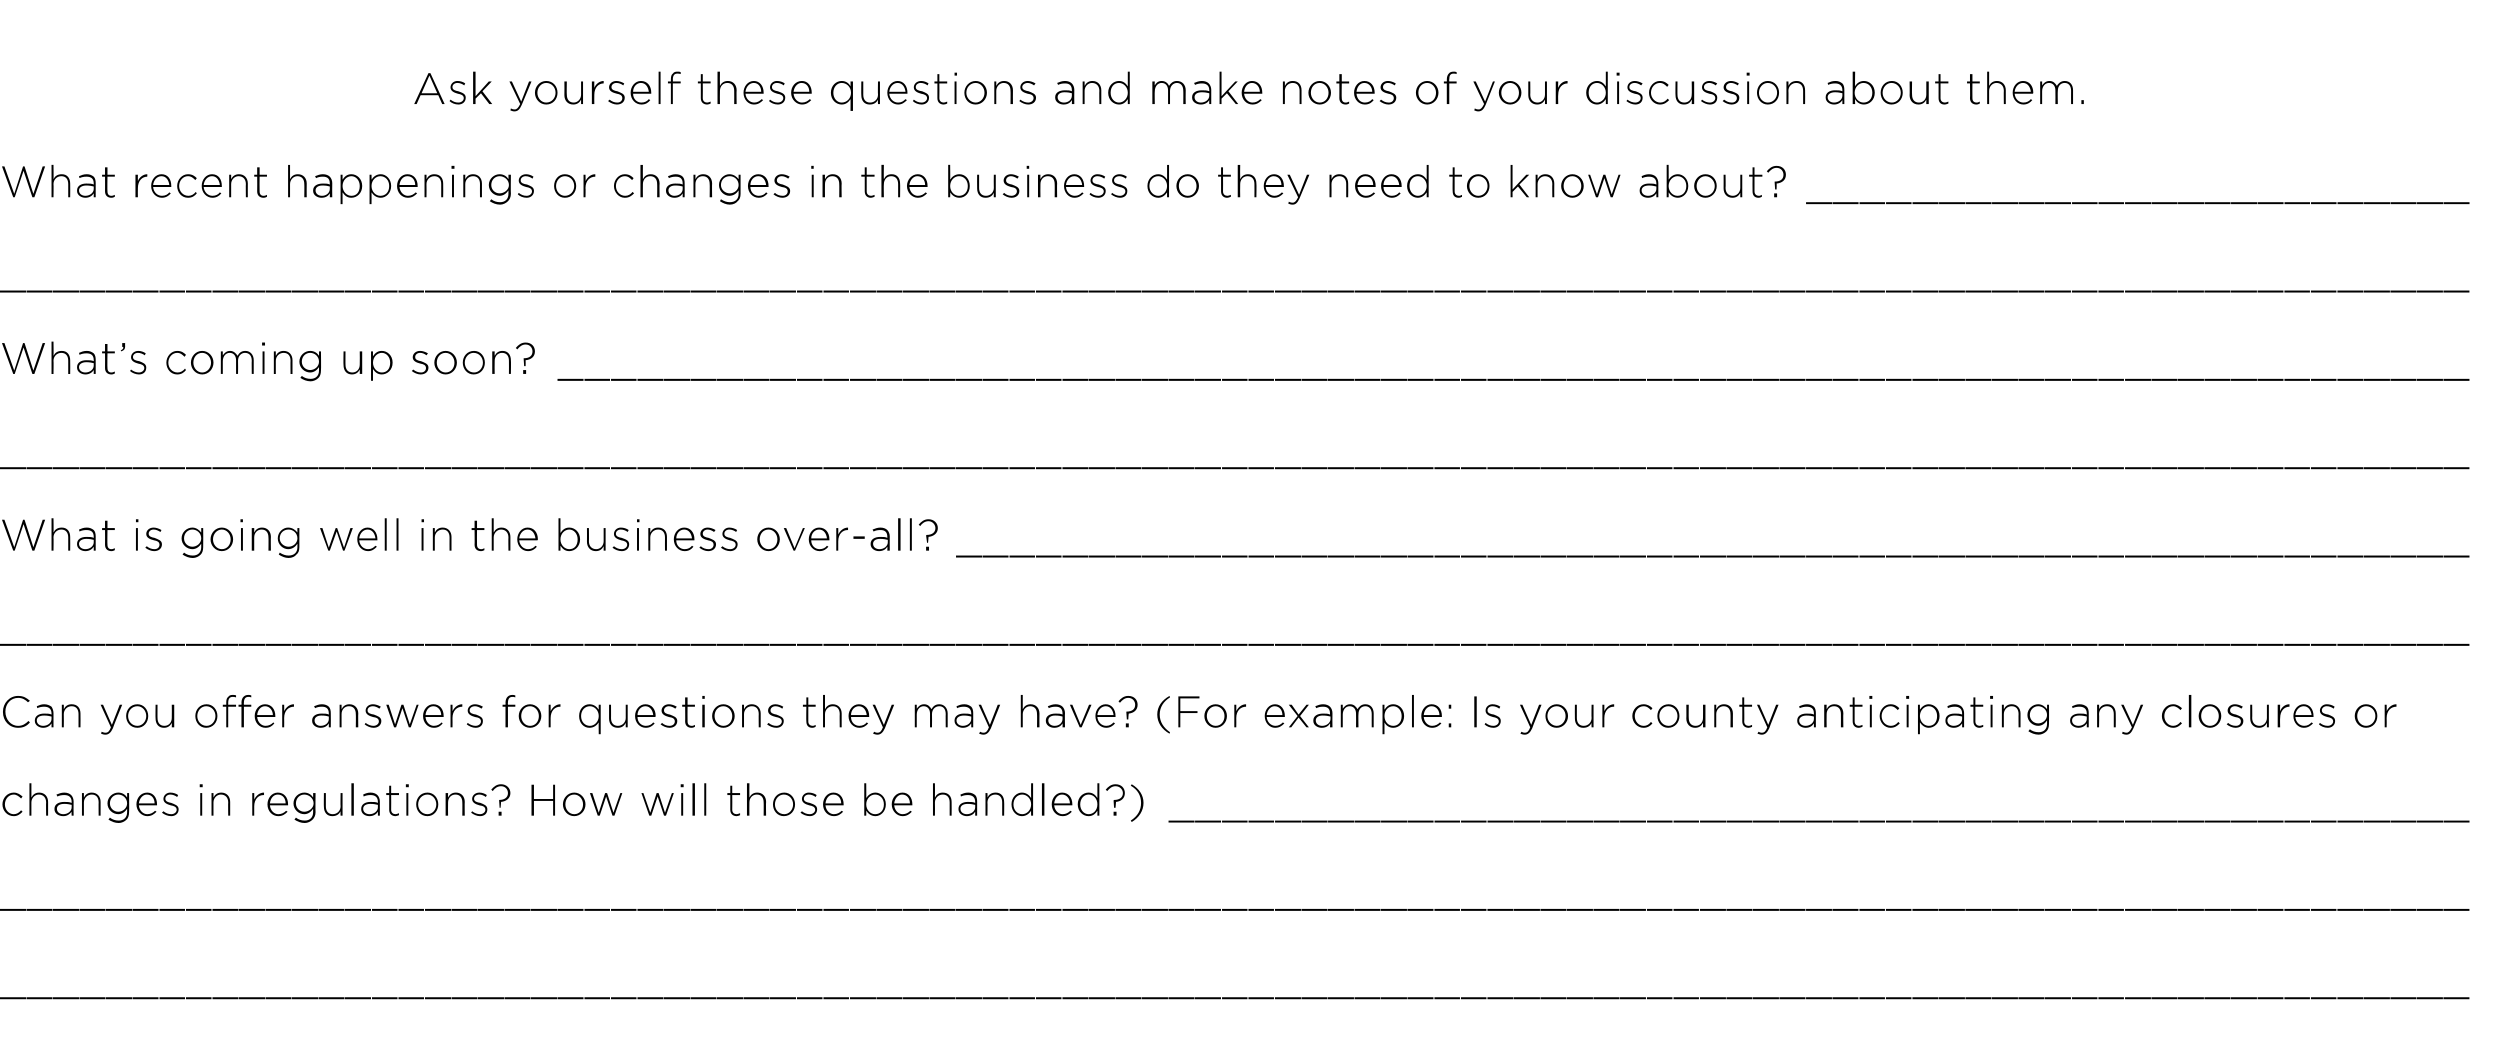 <?xml version="1.0" standalone="no"?><!DOCTYPE svg PUBLIC "-//W3C//DTD SVG 1.1//EN" "http://www.w3.org/Graphics/SVG/1.1/DTD/svg11.dtd"><svg xmlns="http://www.w3.org/2000/svg" version="1.1" width="509.4px" height="212.8px" viewBox="0 -3 509.4 212.8" style="top:-3px"><desc>Ask yourself these questions and make notes of your discussion about them What recent happenings or changes in the</desc><defs/><g id="Polygon40980"><path d="m0 200.2h5.3v.4H0v-.4zm5.4 0h5.3v.4H5.4v-.4zm5.4 0h5.3v.4h-5.3v-.4zm5.4 0h5.3v.4h-5.3v-.4zm5.4 0h5.3v.4h-5.3v-.4zm5.4 0h5.3v.4H27v-.4zm5.5 0h5.2v.4h-5.2v-.4zm5.4 0h5.2v.4h-5.2v-.4zm5.4 0h5.3v.4h-5.3v-.4zm5.4 0h5.3v.4h-5.3v-.4zm5.4 0h5.3v.4h-5.3v-.4zm5.4 0h5.3v.4h-5.3v-.4zm5.4 0h5.3v.4h-5.3v-.4zm5.4 0h5.3v.4h-5.3v-.4zm5.5 0h5.2v.4h-5.2v-.4zm5.4 0h5.2v.4h-5.2v-.4zm5.4 0h5.3v.4h-5.3v-.4zm5.4 0h5.3v.4H92v-.4zm5.4 0h5.3v.4h-5.3v-.4zm5.4 0h5.3v.4h-5.3v-.4zm5.4 0h5.3v.4h-5.3v-.4zm5.4 0h5.3v.4h-5.3v-.4zm5.5 0h5.2v.4h-5.2v-.4zm5.4 0h5.2v.4h-5.2v-.4zm5.4 0h5.3v.4h-5.3v-.4zm5.4 0h5.3v.4h-5.3v-.4zm5.4 0h5.3v.4h-5.3v-.4zm5.4 0h5.3v.4h-5.3v-.4zm5.4 0h5.3v.4h-5.3v-.4zm5.4 0h5.3v.4h-5.3v-.4zm5.5 0h5.2v.4h-5.2v-.4zm5.4 0h5.2v.4h-5.2v-.4zm5.4 0h5.3v.4h-5.3v-.4zm5.4 0h5.3v.4h-5.3v-.4zm5.4 0h5.3v.4H184v-.4zm5.4 0h5.3v.4h-5.3v-.4zm5.4 0h5.3v.4h-5.3v-.4zm5.4 0h5.3v.4h-5.3v-.4zm5.5 0h5.2v.4h-5.2v-.4zm5.4 0h5.2v.4h-5.2v-.4zm5.4 0h5.3v.4h-5.3v-.4zm5.4 0h5.3v.4h-5.3v-.4zm5.4 0h5.3v.4h-5.3v-.4zm5.4 0h5.3v.4h-5.3v-.4zm5.4 0h5.3v.4h-5.3v-.4zm5.4 0h5.3v.4h-5.3v-.4zm5.5 0h5.2v.4H249v-.4zm5.4 0h5.2v.4h-5.2v-.4zm5.4 0h5.3v.4h-5.3v-.4zm5.4 0h5.3v.4h-5.3v-.4zm5.4 0h5.3v.4h-5.3v-.4zm5.4 0h5.3v.4H276v-.4zm5.4 0h5.3v.4h-5.3v-.4zm5.4 0h5.3v.4h-5.3v-.4zm5.5 0h5.2v.4h-5.2v-.4zm5.4 0h5.2v.4h-5.2v-.4zm5.4 0h5.3v.4h-5.3v-.4zm5.4 0h5.3v.4h-5.3v-.4zm5.4 0h5.3v.4h-5.3v-.4zm5.4 0h5.3v.4h-5.3v-.4zm5.4 0h5.3v.4h-5.3v-.4zm5.4 0h5.3v.4h-5.3v-.4zm5.5 0h5.2v.4h-5.2v-.4zm5.4 0h5.2v.4H341v-.4zm5.4 0h5.3v.4h-5.3v-.4zm5.4 0h5.3v.4h-5.3v-.4zm5.4 0h5.3v.4h-5.3v-.4zm5.4 0h5.3v.4h-5.3v-.4zm5.4 0h5.3v.4H368v-.4zm5.4 0h5.3v.4h-5.3v-.4zm5.5 0h5.2v.4h-5.2v-.4zm5.4 0h5.2v.4h-5.2v-.4zm5.4 0h5.3v.4h-5.3v-.4zm5.4 0h5.3v.4h-5.3v-.4zm5.4 0h5.3v.4h-5.3v-.4zm5.4 0h5.3v.4h-5.3v-.4zm5.4 0h5.3v.4h-5.3v-.4zm5.4 0h5.3v.4h-5.3v-.4zm5.5 0h5.2v.4h-5.2v-.4zm5.4 0h5.2v.4h-5.2v-.4zm5.4 0h5.3v.4H433v-.4zm5.4 0h5.3v.4h-5.3v-.4zm5.4 0h5.3v.4h-5.3v-.4zm5.4 0h5.3v.4h-5.3v-.4zm5.4 0h5.3v.4h-5.3v-.4zm5.4 0h5.3v.4H460v-.4zm5.5 0h5.2v.4h-5.2v-.4zm5.4 0h5.2v.4h-5.2v-.4zm5.4 0h5.3v.4h-5.3v-.4zm5.4 0h5.3v.4h-5.3v-.4zm5.4 0h5.3v.4h-5.3v-.4zm5.4 0h5.3v.4h-5.3v-.4zm5.4 0h5.3v.4h-5.3v-.4z" stroke="none" fill="#000"/></g><g id="Polygon40979"><path d="m0 182.2h5.3v.4H0v-.4zm5.4 0h5.3v.4H5.4v-.4zm5.4 0h5.3v.4h-5.3v-.4zm5.4 0h5.3v.4h-5.3v-.4zm5.4 0h5.3v.4h-5.3v-.4zm5.4 0h5.3v.4H27v-.4zm5.5 0h5.2v.4h-5.2v-.4zm5.4 0h5.2v.4h-5.2v-.4zm5.4 0h5.3v.4h-5.3v-.4zm5.4 0h5.3v.4h-5.3v-.4zm5.4 0h5.3v.4h-5.3v-.4zm5.4 0h5.3v.4h-5.3v-.4zm5.4 0h5.3v.4h-5.3v-.4zm5.4 0h5.3v.4h-5.3v-.4zm5.5 0h5.2v.4h-5.2v-.4zm5.4 0h5.2v.4h-5.2v-.4zm5.4 0h5.3v.4h-5.3v-.4zm5.4 0h5.3v.4H92v-.4zm5.4 0h5.3v.4h-5.3v-.4zm5.4 0h5.3v.4h-5.3v-.4zm5.4 0h5.3v.4h-5.3v-.4zm5.4 0h5.3v.4h-5.3v-.4zm5.5 0h5.2v.4h-5.2v-.4zm5.4 0h5.2v.4h-5.2v-.4zm5.4 0h5.3v.4h-5.3v-.4zm5.4 0h5.3v.4h-5.3v-.4zm5.4 0h5.3v.4h-5.3v-.4zm5.4 0h5.3v.4h-5.3v-.4zm5.4 0h5.3v.4h-5.3v-.4zm5.4 0h5.3v.4h-5.3v-.4zm5.5 0h5.2v.4h-5.2v-.4zm5.4 0h5.2v.4h-5.2v-.4zm5.4 0h5.3v.4h-5.3v-.4zm5.4 0h5.3v.4h-5.3v-.4zm5.4 0h5.3v.4H184v-.4zm5.4 0h5.3v.4h-5.3v-.4zm5.4 0h5.3v.4h-5.3v-.4zm5.4 0h5.3v.4h-5.3v-.4zm5.5 0h5.2v.4h-5.2v-.4zm5.4 0h5.2v.4h-5.2v-.4zm5.4 0h5.3v.4h-5.3v-.4zm5.4 0h5.3v.4h-5.3v-.4zm5.4 0h5.3v.4h-5.3v-.4zm5.4 0h5.3v.4h-5.3v-.4zm5.4 0h5.3v.4h-5.3v-.4zm5.4 0h5.3v.4h-5.3v-.4zm5.5 0h5.2v.4H249v-.4zm5.4 0h5.2v.4h-5.2v-.4zm5.4 0h5.3v.4h-5.3v-.4zm5.4 0h5.3v.4h-5.3v-.4zm5.4 0h5.3v.4h-5.3v-.4zm5.4 0h5.3v.4H276v-.4zm5.4 0h5.3v.4h-5.3v-.4zm5.4 0h5.3v.4h-5.3v-.4zm5.5 0h5.2v.4h-5.2v-.4zm5.4 0h5.2v.4h-5.2v-.4zm5.4 0h5.3v.4h-5.3v-.4zm5.4 0h5.3v.4h-5.3v-.4zm5.4 0h5.3v.4h-5.3v-.4zm5.4 0h5.3v.4h-5.3v-.4zm5.4 0h5.3v.4h-5.3v-.4zm5.4 0h5.3v.4h-5.3v-.4zm5.5 0h5.2v.4h-5.2v-.4zm5.4 0h5.2v.4H341v-.4zm5.4 0h5.3v.4h-5.3v-.4zm5.4 0h5.3v.4h-5.3v-.4zm5.4 0h5.3v.4h-5.3v-.4zm5.4 0h5.3v.4h-5.3v-.4zm5.4 0h5.3v.4H368v-.4zm5.4 0h5.3v.4h-5.3v-.4zm5.5 0h5.2v.4h-5.2v-.4zm5.4 0h5.2v.4h-5.2v-.4zm5.4 0h5.3v.4h-5.3v-.4zm5.4 0h5.3v.4h-5.3v-.4zm5.4 0h5.3v.4h-5.3v-.4zm5.4 0h5.3v.4h-5.3v-.4zm5.4 0h5.3v.4h-5.3v-.4zm5.4 0h5.3v.4h-5.3v-.4zm5.5 0h5.2v.4h-5.2v-.4zm5.4 0h5.2v.4h-5.2v-.4zm5.4 0h5.3v.4H433v-.4zm5.4 0h5.3v.4h-5.3v-.4zm5.4 0h5.3v.4h-5.3v-.4zm5.4 0h5.3v.4h-5.3v-.4zm5.4 0h5.3v.4h-5.3v-.4zm5.4 0h5.3v.4H460v-.4zm5.5 0h5.2v.4h-5.2v-.4zm5.4 0h5.2v.4h-5.2v-.4zm5.4 0h5.3v.4h-5.3v-.4zm5.4 0h5.3v.4h-5.3v-.4zm5.4 0h5.3v.4h-5.3v-.4zm5.4 0h5.3v.4h-5.3v-.4zm5.4 0h5.3v.4h-5.3v-.4z" stroke="none" fill="#000"/></g><g id="Polygon40978"><path d="m.5 160.9c0-1.3 1-2.4 2.3-2.4c.8 0 1.3.4 1.8.8l-.3.4c-.4-.4-.9-.8-1.5-.8c-1 0-1.8.9-1.8 2c0 1.1.8 2 1.8 2c.6 0 1.1-.3 1.5-.8l.3.3c-.5.5-1 .9-1.8.9c-1.3 0-2.3-1.1-2.3-2.4zm5.5-4.3h.4v2.9c.3-.6.8-1 1.6-1c1.1 0 1.8.8 1.8 1.9v2.8h-.4s-.04-2.73 0-2.7c0-1-.6-1.6-1.5-1.6c-.8 0-1.5.7-1.5 1.6v2.7h-.4v-6.6zm5.1 5.3v-.1c0-.9.8-1.4 2-1.4c.6 0 1 0 1.5.2v-.2c0-1-.6-1.4-1.5-1.4c-.6 0-1 .1-1.4.3l-.2-.4c.5-.2 1-.4 1.6-.4c.6 0 1.1.2 1.4.5c.3.3.5.8.5 1.3c-.03.04 0 2.9 0 2.9h-.4s-.05-.76 0-.8c-.4.5-.9.9-1.7.9c-.9 0-1.8-.5-1.8-1.4zm3.5-.4v-.5c-.4-.1-.9-.2-1.5-.2c-1 0-1.5.4-1.5 1c0 .7.6 1.1 1.3 1.1c.9 0 1.7-.6 1.7-1.4zm2.1-2.9h.4s.01.86 0 .9c.3-.6.8-1 1.6-1c1.1 0 1.8.8 1.8 1.9v2.8h-.4s-.03-2.73 0-2.7c0-1-.5-1.6-1.4-1.6c-.9 0-1.6.7-1.6 1.6v2.7h-.4v-4.6zm5.4 5.4l.3-.4c.5.4 1.1.6 1.8.6c1 0 1.7-.6 1.7-1.7v-.7c-.4.6-1 1.1-1.8 1.1c-1.1 0-2.2-.9-2.2-2.2c0-1.3 1.1-2.2 2.2-2.2c.9 0 1.5.5 1.8 1c.02.03 0-.9 0-.9h.4s.05 3.89 0 3.9c0 .7-.2 1.2-.5 1.5c-.4.4-1 .7-1.6.7c-.8 0-1.5-.3-2.1-.7zm3.8-3.3c0-1.1-.9-1.8-1.8-1.8c-.9 0-1.7.7-1.7 1.8c0 1 .8 1.7 1.7 1.7c.9 0 1.8-.7 1.8-1.7zm1.9.2c0-1.3.9-2.4 2.2-2.4c1.2 0 2 1 2 2.4v.2h-3.7c.1 1.1.9 1.8 1.7 1.8c.7 0 1.2-.3 1.6-.7l.3.2c-.5.5-1 .9-1.9.9c-1.1 0-2.2-1-2.2-2.4zm3.7-.2c0-.9-.5-1.8-1.6-1.8c-.8 0-1.5.8-1.6 1.8h3.2zm1.5 1.9l.3-.3c.5.4 1 .6 1.6.6c.6 0 1.1-.4 1.1-.9c0-.6-.6-.8-1.2-.9c-.7-.2-1.5-.5-1.5-1.3c0-.7.6-1.3 1.4-1.3c.6 0 1.2.2 1.6.5l-.2.4c-.4-.3-.9-.5-1.4-.5c-.6 0-1 .4-1 .8v.1c0 .5.6.7 1.2.8c.7.3 1.5.5 1.5 1.3c0 .9-.7 1.4-1.5 1.4c-.7 0-1.4-.3-1.9-.7zm7.7-5.8h.6v.6h-.6v-.6zm.1 1.8h.4v4.6h-.4v-4.6zm2.3 0h.4v.9c.3-.6.8-1 1.6-1c1.1 0 1.8.8 1.8 1.9v2.8h-.4s-.04-2.73 0-2.7c0-1-.6-1.6-1.5-1.6c-.8 0-1.5.7-1.5 1.6v2.7h-.4v-4.6zm8.3 0h.4s.02 1.31 0 1.3c.4-.8 1.1-1.4 2-1.4v.5s-.05.02-.1 0c-1 0-1.9.8-1.9 2.3c.02.02 0 1.9 0 1.9h-.4v-4.6zm3.1 2.3c0-1.3.9-2.4 2.1-2.4c1.3 0 2.1 1 2.1 2.4v.2H55c.1 1.1.9 1.8 1.7 1.8c.7 0 1.2-.3 1.6-.7l.3.2c-.5.5-1 .9-1.9.9c-1.2 0-2.2-1-2.2-2.4zm3.7-.2c0-.9-.5-1.8-1.6-1.8c-.9 0-1.5.8-1.6 1.8h3.2zM60 164l.3-.4c.5.4 1.1.6 1.8.6c1 0 1.7-.6 1.7-1.7v-.7c-.4.6-1 1.1-1.8 1.1c-1.1 0-2.2-.9-2.2-2.2c0-1.3 1.1-2.2 2.2-2.2c.9 0 1.5.5 1.8 1c.02.03 0-.9 0-.9h.5s-.05 3.89 0 3.9c0 .7-.3 1.2-.6 1.5c-.4.4-1 .7-1.6.7c-.8 0-1.5-.3-2.1-.7zm3.9-3.3c0-1.1-1-1.8-1.9-1.8c-.9 0-1.7.7-1.7 1.8c0 1 .8 1.7 1.7 1.7c.9 0 1.9-.7 1.9-1.7zm2.1.7c-.04.02 0-2.8 0-2.8h.4v2.7c0 1 .5 1.6 1.4 1.6c.9 0 1.6-.7 1.6-1.6c-.05-.04 0-2.7 0-2.7h.4v4.6h-.4s-.05-.85 0-.9c-.3.6-.8 1-1.7 1c-1.1 0-1.7-.8-1.7-1.9zm5.6-4.8h.5v6.6h-.5v-6.6zm2 5.3v-.1c0-.9.8-1.4 1.9-1.4c.6 0 1.1 0 1.5.2v-.2c0-1-.6-1.4-1.5-1.4c-.5 0-1 .1-1.4.3l-.1-.4c.4-.2.9-.4 1.5-.4c.6 0 1.1.2 1.4.5c.3.3.5.8.5 1.3v2.9h-.4s-.02-.76 0-.8c-.3.5-.9.9-1.7.9c-.9 0-1.7-.5-1.7-1.4zm3.4-.4v-.5c-.4-.1-.9-.2-1.5-.2c-1 0-1.5.4-1.5 1c0 .7.6 1.1 1.3 1.1c.9 0 1.7-.6 1.7-1.4zm2.3.5v-3h-.6v-.4h.6v-1.5h.4v1.5h1.6v.4h-1.6s.03 2.98 0 3c0 .6.4.9.9.9c.2 0 .4-.1.7-.2v.4c-.3.1-.5.2-.7.2c-.7 0-1.3-.4-1.3-1.3zm3.4-5.2h.6v.6h-.6v-.6zm.1 1.8h.4v4.6h-.4v-4.6zm2 2.3c0-1.3.9-2.4 2.3-2.4c1.3 0 2.2 1.1 2.2 2.4c0 1.3-.9 2.4-2.2 2.4c-1.4 0-2.3-1.1-2.3-2.4zm4.1 0c0-1.1-.8-2-1.8-2c-1.1 0-1.9.9-1.9 2c0 1.1.8 2 1.9 2c1 0 1.8-.9 1.8-2zm1.9-2.3h.5s-.03.86 0 .9c.3-.6.8-1 1.6-1c1.1 0 1.8.8 1.8 1.9c-.04-.01 0 2.8 0 2.8h-.5s.03-2.73 0-2.7c0-1-.5-1.6-1.4-1.6c-.9 0-1.5.7-1.5 1.6c-.03.04 0 2.7 0 2.7h-.5v-4.6zm5.2 4l.2-.3c.5.4 1.1.6 1.6.6c.6 0 1.1-.4 1.1-.9c0-.6-.5-.8-1.2-.9c-.7-.2-1.5-.5-1.5-1.3c0-.7.6-1.3 1.5-1.3c.5 0 1.1.2 1.5.5l-.2.4c-.4-.3-.9-.5-1.3-.5c-.7 0-1.1.4-1.1.8v.1c0 .5.6.7 1.3.8c.7.3 1.4.5 1.4 1.3c0 .9-.6 1.4-1.5 1.4c-.6 0-1.3-.3-1.8-.7zm5.7-2.5v-.1c1.1 0 1.8-.5 1.8-1.4c0-.7-.5-1.4-1.4-1.4c-.7 0-1.3.4-1.7 1l-.3-.3c.5-.6 1.1-1.1 2-1.1c1.1 0 1.9.8 1.9 1.8c0 1.1-.9 1.7-1.9 1.8c.02.03-.1 1.2-.1 1.2h-.2l-.1-1.5zm-.1 2.3h.6v.8h-.6v-.8zm6.7-5.5h.5v2.9h3.9v-2.9h.4v6.3h-.4v-3h-3.9v3h-.5v-6.3zm6.4 4c0-1.3 1-2.4 2.3-2.4c1.3 0 2.3 1.1 2.3 2.4c0 1.3-1 2.4-2.3 2.4c-1.3 0-2.3-1.1-2.3-2.4zm4.1 0c0-1.1-.8-2-1.8-2c-1.1 0-1.8.9-1.8 2c0 1.1.8 2 1.8 2c1.1 0 1.8-.9 1.8-2zm1.4-2.3h.5l1.3 4l1.3-4h.4l1.3 4l1.4-4h.4l-1.6 4.6h-.4l-1.3-3.9l-1.3 3.9h-.4l-1.6-4.6zm10.5 0h.4l1.4 4l1.3-4h.4l1.3 4l1.4-4h.4l-1.6 4.6h-.4l-1.3-3.9l-1.3 3.9h-.4l-1.6-4.6zm8-1.8h.6v.6h-.6v-.6zm.1 1.8h.4v4.6h-.4v-4.6zm2.3-2h.5v6.6h-.5v-6.6zm2.4 0h.4v6.6h-.4v-6.6zm5.3 5.4v-3h-.6v-.4h.6v-1.5h.4v1.5h1.6v.4h-1.6s.04 2.98 0 3c0 .6.4.9.9.9c.2 0 .4-.1.7-.2v.4c-.2.1-.5.2-.7.2c-.7 0-1.3-.4-1.3-1.3zm3.4-5.4h.5s-.03 2.86 0 2.9c.3-.6.8-1 1.6-1c1.1 0 1.8.8 1.8 1.9c-.05-.01 0 2.8 0 2.8h-.5s.03-2.73 0-2.7c0-1-.5-1.6-1.4-1.6c-.9 0-1.5.7-1.5 1.6c-.03.04 0 2.7 0 2.7h-.5v-6.6zm5.3 4.3c0-1.3.9-2.4 2.3-2.4c1.3 0 2.2 1.1 2.2 2.4c0 1.3-.9 2.4-2.3 2.4c-1.3 0-2.2-1.1-2.2-2.4zm4.1 0c0-1.1-.8-2-1.9-2c-1 0-1.8.9-1.8 2c0 1.1.8 2 1.9 2c1 0 1.8-.9 1.8-2zm1.5 1.7l.3-.3c.5.4 1 .6 1.6.6c.6 0 1.1-.4 1.1-.9c0-.6-.6-.8-1.2-.9c-.7-.2-1.5-.5-1.5-1.3c0-.7.6-1.3 1.4-1.3c.6 0 1.2.2 1.6.5l-.2.4c-.4-.3-.9-.5-1.4-.5c-.6 0-1 .4-1 .8v.1c0 .5.6.7 1.2.8c.8.3 1.5.5 1.5 1.3c0 .9-.7 1.4-1.5 1.4c-.7 0-1.4-.3-1.9-.7zm4.6-1.7c0-1.3.9-2.4 2.1-2.4c1.3 0 2.1 1 2.1 2.4v.2h-3.7c.1 1.1.9 1.8 1.7 1.8c.7 0 1.2-.3 1.6-.7l.3.2c-.5.5-1 .9-1.9.9c-1.2 0-2.2-1-2.2-2.4zm3.7-.2c0-.9-.5-1.8-1.6-1.8c-.9 0-1.5.8-1.6 1.8h3.2zm5.1 1.5c.04.01 0 1 0 1h-.4v-6.6h.4s.04 3.04 0 3c.4-.6 1-1.1 1.9-1.1c1 0 2.1.9 2.1 2.4c0 1.5-1.1 2.4-2.1 2.4c-.9 0-1.5-.5-1.9-1.1zm3.6-1.3c0-1.2-.8-2-1.8-2c-.9 0-1.8.8-1.8 2c0 1.2.9 2 1.8 2c1 0 1.8-.7 1.8-2zm1.6 0c0-1.3.9-2.4 2.2-2.4c1.2 0 2 1 2 2.4v.2h-3.7c.1 1.1.9 1.8 1.7 1.8c.7 0 1.2-.3 1.6-.7l.3.2c-.5.5-1 .9-1.9.9c-1.1 0-2.2-1-2.2-2.4zm3.7-.2c0-.9-.5-1.8-1.6-1.8c-.8 0-1.5.8-1.6 1.8h3.2zm4.7-4.1h.4s.04 2.86 0 2.9c.3-.6.8-1 1.6-1c1.2 0 1.8.8 1.8 1.9c.03-.01 0 2.8 0 2.8h-.4v-2.7c0-1-.5-1.6-1.4-1.6c-.9 0-1.6.7-1.6 1.6c.04.04 0 2.7 0 2.7h-.4v-6.6zm5.2 5.3v-.1c0-.9.8-1.4 1.9-1.4c.6 0 1.1 0 1.5.2v-.2c0-1-.6-1.4-1.5-1.4c-.5 0-1 .1-1.4.3l-.1-.4c.5-.2.9-.4 1.6-.4c.6 0 1 .2 1.4.5c.3.3.4.8.4 1.3v2.9h-.4v-.8c-.3.5-.9.9-1.7.9c-.8 0-1.7-.5-1.7-1.4zm3.4-.4v-.5c-.4-.1-.9-.2-1.5-.2c-1 0-1.5.4-1.5 1c0 .7.6 1.1 1.3 1.1c.9 0 1.7-.6 1.7-1.4zm2.1-2.9h.4s.05.86 0 .9c.3-.6.8-1 1.7-1c1.1 0 1.7.8 1.7 1.9c.04-.01 0 2.8 0 2.8h-.4v-2.7c0-1-.5-1.6-1.4-1.6c-.9 0-1.6.7-1.6 1.6c.05.04 0 2.7 0 2.7h-.4v-4.6zm5.3 2.3c0-1.5 1.1-2.4 2.1-2.4c.9 0 1.5.5 1.9 1.1c-.04 0 0-3 0-3h.4v6.6h-.4s-.04-1.03 0-1c-.4.6-1 1.1-1.9 1.1c-1 0-2.1-.9-2.1-2.4zm4 0c0-1.2-.9-2-1.8-2c-1 0-1.8.8-1.8 2c0 1.2.8 2 1.8 2c.9 0 1.8-.8 1.8-2zm2.2-4.3h.5v6.6h-.5v-6.6zm2 4.3c0-1.3.9-2.4 2.1-2.4c1.3 0 2.1 1 2.1 2.4v.2h-3.7c.1 1.1.9 1.8 1.7 1.8c.7 0 1.2-.3 1.6-.7l.3.2c-.5.5-1 .9-1.9.9c-1.2 0-2.2-1-2.2-2.4zm3.7-.2c0-.9-.6-1.8-1.6-1.8c-.9 0-1.5.8-1.6 1.8h3.2zm1.6.2c0-1.5 1.1-2.4 2.2-2.4c.9 0 1.4.5 1.8 1.1c.02 0 0-3 0-3h.4v6.6h-.4s.02-1.03 0-1c-.4.6-.9 1.1-1.8 1.1c-1.1 0-2.2-.9-2.2-2.4zm4 0c0-1.2-.8-2-1.8-2c-.9 0-1.7.8-1.7 2c0 1.2.8 2 1.7 2c1 0 1.8-.8 1.8-2zm3.3-.8l.1-.1c1.1 0 1.8-.5 1.8-1.4c0-.7-.6-1.4-1.5-1.4c-.7 0-1.2.4-1.7 1l-.3-.3c.5-.6 1.1-1.1 2-1.1c1.2 0 1.9.8 1.9 1.8c0 1.1-.8 1.7-1.8 1.8l-.1 1.2h-.3l-.1-1.5zm0 2.3h.6v.8h-.6v-.8zm3.5 1.8c1.4-.9 2.1-2.1 2.1-3.6c0-1.5-.7-2.7-2.1-3.5l.2-.3c1.5.9 2.4 2.2 2.4 3.8c0 1.6-.9 3-2.4 3.9l-.2-.3zm7.7 0h5.3v.4h-5.3v-.4zm5.4 0h5.3v.4h-5.3v-.4zm5.5 0h5.2v.4H249v-.4zm5.4 0h5.2v.4h-5.2v-.4zm5.4 0h5.3v.4h-5.3v-.4zm5.4 0h5.3v.4h-5.3v-.4zm5.4 0h5.3v.4h-5.3v-.4zm5.4 0h5.3v.4H276v-.4zm5.4 0h5.3v.4h-5.3v-.4zm5.4 0h5.3v.4h-5.3v-.4zm5.5 0h5.2v.4h-5.2v-.4zm5.4 0h5.2v.4h-5.2v-.4zm5.4 0h5.3v.4h-5.3v-.4zm5.4 0h5.3v.4h-5.3v-.4zm5.4 0h5.3v.4h-5.3v-.4zm5.4 0h5.3v.4h-5.3v-.4zm5.4 0h5.3v.4h-5.3v-.4zm5.4 0h5.3v.4h-5.3v-.4zm5.5 0h5.2v.4h-5.2v-.4zm5.4 0h5.2v.4H341v-.4zm5.4 0h5.3v.4h-5.3v-.4zm5.4 0h5.3v.4h-5.3v-.4zm5.4 0h5.3v.4h-5.3v-.4zm5.4 0h5.3v.4h-5.3v-.4zm5.4 0h5.3v.4H368v-.4zm5.4 0h5.3v.4h-5.3v-.4zm5.5 0h5.2v.4h-5.2v-.4zm5.4 0h5.2v.4h-5.2v-.4zm5.4 0h5.3v.4h-5.3v-.4zm5.4 0h5.3v.4h-5.3v-.4zm5.4 0h5.3v.4h-5.3v-.4zm5.4 0h5.3v.4h-5.3v-.4zm5.4 0h5.3v.4h-5.3v-.4zm5.4 0h5.3v.4h-5.3v-.4zm5.5 0h5.2v.4h-5.2v-.4zm5.4 0h5.2v.4h-5.2v-.4zm5.4 0h5.3v.4H433v-.4zm5.4 0h5.3v.4h-5.3v-.4zm5.4 0h5.3v.4h-5.3v-.4zm5.4 0h5.3v.4h-5.3v-.4zm5.4 0h5.3v.4h-5.3v-.4zm5.4 0h5.3v.4H460v-.4zm5.5 0h5.2v.4h-5.2v-.4zm5.4 0h5.2v.4h-5.2v-.4zm5.4 0h5.3v.4h-5.3v-.4zm5.4 0h5.3v.4h-5.3v-.4zm5.4 0h5.3v.4h-5.3v-.4zm5.4 0h5.3v.4h-5.3v-.4zm5.4 0h5.3v.4h-5.3v-.4z" stroke="none" fill="#000"/></g><g id="Polygon40977"><path d="m.6 142.1v-.1c0-1.7 1.3-3.2 3.1-3.2c1.1 0 1.7.4 2.4 1l-.4.3c-.5-.5-1.1-.9-2-.9c-1.5 0-2.6 1.2-2.6 2.8c0 1.6 1.1 2.9 2.6 2.9c.9 0 1.5-.4 2.1-1l.3.3c-.6.7-1.3 1.1-2.4 1.1c-1.8 0-3.1-1.4-3.1-3.2zm6.5 1.8v-.1c0-.9.8-1.4 1.9-1.4c.6 0 1.1 0 1.5.2v-.2c0-1-.6-1.4-1.5-1.4c-.5 0-1 .1-1.4.3l-.1-.4c.5-.2.9-.4 1.5-.4c.6 0 1.1.2 1.5.5c.2.3.4.8.4 1.3v2.9h-.4v-.8c-.3.5-.9.9-1.7.9c-.8 0-1.7-.5-1.7-1.4zm3.4-.4v-.5c-.4-.1-.9-.2-1.5-.2c-1 0-1.5.4-1.5 1c0 .7.6 1.1 1.3 1.1c.9 0 1.7-.6 1.7-1.4zm2.1-2.9h.4s.04.86 0 .9c.3-.6.8-1 1.6-1c1.2 0 1.8.8 1.8 1.9c.03-.01 0 2.8 0 2.8h-.4v-2.7c0-1-.5-1.6-1.4-1.6c-.9 0-1.6.7-1.6 1.6c.04.04 0 2.7 0 2.7h-.4v-4.6zm8 5.9l.1-.4c.3.1.5.2.8.2c.5 0 .8-.3 1.1-1.1c0-.03-2.1-4.6-2.1-4.6h.5l1.8 4.1l1.6-4.1h.5s-1.94 4.76-1.9 4.8c-.4.9-.9 1.3-1.5 1.3c-.4 0-.6-.1-.9-.2zm5.1-3.6c0-1.3.9-2.4 2.3-2.4c1.3 0 2.2 1.1 2.2 2.4c0 1.3-.9 2.4-2.2 2.4c-1.4 0-2.3-1.1-2.3-2.4zm4.1 0c0-1.1-.8-2-1.8-2c-1.1 0-1.9.9-1.9 2c0 1.1.8 2 1.9 2c1 0 1.8-.9 1.8-2zm1.9.5c-.04.02 0-2.8 0-2.8h.4s-.02 2.74 0 2.7c0 1 .5 1.6 1.4 1.6c.9 0 1.5-.7 1.5-1.6c.04-.04 0-2.7 0-2.7h.5v4.6h-.5s.04-.85 0-.9c-.3.6-.8 1-1.6 1c-1.1 0-1.7-.8-1.7-1.9zm8.1-.5c0-1.3.9-2.4 2.3-2.4c1.3 0 2.2 1.1 2.2 2.4c0 1.3-.9 2.4-2.3 2.4c-1.3 0-2.2-1.1-2.2-2.4zm4.1 0c0-1.1-.8-2-1.9-2c-1 0-1.8.9-1.8 2c0 1.1.8 2 1.9 2c1 0 1.8-.9 1.8-2zm5.3-1.9h-.6v-.4h.6s.05-.44 0-.4c0-.6.2-1 .4-1.2c.3-.3.6-.4 1-.4c.2 0 .4 0 .6.1v.4c-.2-.1-.4-.1-.6-.1c-.6 0-.9.4-.9 1.2c-.03-.03 0 .4 0 .4h1.5v.4h-1.5v4.2h-.5V141zm-3.1 0h-.7v-.4h.7v-.4c0-.6.1-1 .4-1.2c.2-.3.5-.4.9-.4c.3 0 .5 0 .7.1v.4c-.3-.1-.5-.1-.7-.1c-.6 0-.9.4-.9 1.2v.4h1.6v.4h-1.6v4.2h-.4V141zm5.8 1.9c0-1.3.9-2.4 2.1-2.4c1.3 0 2.1 1 2.1 2.4v.2h-3.7c.1 1.1.9 1.8 1.7 1.8c.7 0 1.2-.3 1.6-.7l.2.2c-.4.5-.9.9-1.8.9c-1.2 0-2.2-1-2.2-2.4zm3.7-.2c0-.9-.6-1.8-1.6-1.8c-.9 0-1.5.8-1.6 1.8h3.2zm1.9-2.1h.4s.03 1.31 0 1.3c.4-.8 1.1-1.4 2-1.4v.5s-.04.02 0 0c-1.1 0-2 .8-2 2.3c.03.02 0 1.9 0 1.9h-.4v-4.6zm6.1 3.3v-.1c0-.9.8-1.4 1.9-1.4c.7 0 1.1 0 1.5.2v-.2c0-1-.5-1.4-1.4-1.4c-.6 0-1 .1-1.4.3l-.2-.4c.5-.2 1-.4 1.6-.4c.6 0 1.1.2 1.4.5c.3.3.4.8.4 1.3c.04.04 0 2.9 0 2.9h-.4s.02-.76 0-.8c-.3.5-.8.9-1.7.9c-.8 0-1.7-.5-1.7-1.4zm3.4-.4v-.5c-.3-.1-.8-.2-1.5-.2c-.9 0-1.4.4-1.4 1c0 .7.6 1.1 1.2 1.1c1 0 1.7-.6 1.7-1.4zm2.2-2.9h.4s-.02.86 0 .9c.3-.6.8-1 1.6-1c1.1 0 1.8.8 1.8 1.9c-.04-.01 0 2.8 0 2.8h-.5s.04-2.73 0-2.7c0-1-.5-1.6-1.4-1.6c-.9 0-1.5.7-1.5 1.6c-.02.04 0 2.7 0 2.7h-.4v-4.6zm5.1 4l.2-.3c.5.4 1.1.6 1.6.6c.6 0 1.1-.4 1.1-.9c0-.6-.5-.8-1.2-.9c-.7-.2-1.5-.5-1.5-1.3c0-.7.6-1.3 1.5-1.3c.5 0 1.1.2 1.6.5l-.3.4c-.4-.3-.9-.5-1.3-.5c-.7 0-1.1.4-1.1.8v.1c0 .5.6.7 1.3.8c.7.3 1.5.5 1.5 1.3c0 .9-.7 1.4-1.6 1.4c-.6 0-1.3-.3-1.8-.7zm4.4-4h.5l1.3 4l1.3-4h.4l1.3 4l1.4-4h.4l-1.6 4.6h-.4l-1.3-3.9l-1.3 3.9h-.4l-1.6-4.6zm7.5 2.3c0-1.3.9-2.4 2.1-2.4c1.3 0 2.1 1 2.1 2.4v.2h-3.7c.1 1.1.9 1.8 1.7 1.8c.7 0 1.2-.3 1.6-.7l.2.2c-.4.5-.9.9-1.8.9c-1.2 0-2.2-1-2.2-2.4zm3.7-.2c0-.9-.6-1.8-1.6-1.8c-.9 0-1.5.8-1.6 1.8h3.2zm1.9-2.1h.4s.03 1.31 0 1.3c.4-.8 1.1-1.4 2-1.4v.5s-.04.02 0 0c-1.1 0-2 .8-2 2.3c.03.02 0 1.9 0 1.9h-.4v-4.6zm3.3 4l.2-.3c.5.4 1.1.6 1.6.6c.6 0 1.1-.4 1.1-.9c0-.6-.5-.8-1.2-.9c-.7-.2-1.5-.5-1.5-1.3c0-.7.6-1.3 1.5-1.3c.5 0 1.1.2 1.6.5l-.3.4c-.4-.3-.9-.5-1.3-.5c-.7 0-1.1.4-1.1.8v.1c0 .5.6.7 1.3.8c.7.3 1.4.5 1.4 1.3c0 .9-.6 1.4-1.5 1.4c-.6 0-1.3-.3-1.8-.7zm7.9-3.6h-.6v-.4h.6s.04-.44 0-.4c0-.6.2-1 .4-1.2c.3-.3.6-.4 1-.4c.2 0 .4 0 .6.1v.4c-.2-.1-.4-.1-.6-.1c-.6 0-.9.4-.9 1.2c-.03-.03 0 .4 0 .4h1.5v.4h-1.5v4.2h-.5V141zm2.7 1.9c0-1.3 1-2.4 2.3-2.4c1.3 0 2.3 1.1 2.3 2.4c0 1.3-1 2.4-2.3 2.4c-1.3 0-2.3-1.1-2.3-2.4zm4.1 0c0-1.1-.8-2-1.8-2c-1.1 0-1.8.9-1.8 2c0 1.1.8 2 1.8 2c1.1 0 1.8-.9 1.8-2zm2-2.3h.4v1.3c.4-.8 1.1-1.4 2-1.4v.5s-.06.02-.1 0c-1 0-1.9.8-1.9 2.3v1.9h-.4v-4.6zm10.2 3.6c-.4.6-1 1.1-1.9 1.1c-1.1 0-2.1-.9-2.1-2.4c0-1.5 1-2.4 2.1-2.4c.9 0 1.5.5 1.9 1.1c-.04 0 0-1 0-1h.4v6h-.4s-.04-2.43 0-2.4zm0-1.3c0-1.2-.9-2-1.8-2c-1 0-1.8.8-1.8 2c0 1.2.8 2 1.8 2c.9 0 1.8-.8 1.8-2zm2.1.5v-2.8h.4s.02 2.74 0 2.7c0 1 .5 1.6 1.4 1.6c.9 0 1.6-.7 1.6-1.6c-.02-.04 0-2.7 0-2.7h.4v4.6h-.4s-.02-.85 0-.9c-.3.6-.8 1-1.6 1c-1.2 0-1.8-.8-1.8-1.9zm5.3-.5c0-1.3.9-2.4 2.1-2.4c1.3 0 2.1 1 2.1 2.4c0 .1 0 .1-.1.2h-3.6c0 1.1.8 1.8 1.7 1.8c.7 0 1.2-.3 1.5-.7l.3.2c-.4.5-1 .9-1.8.9c-1.2 0-2.2-1-2.2-2.4zm3.7-.2c-.1-.9-.6-1.8-1.6-1.8c-.9 0-1.6.8-1.6 1.8h3.2zm1.5 1.9l.3-.3c.4.4 1 .6 1.5.6c.7 0 1.1-.4 1.1-.9c0-.6-.5-.8-1.2-.9c-.7-.2-1.5-.5-1.5-1.3c0-.7.6-1.3 1.5-1.3c.5 0 1.1.2 1.6.5l-.3.4c-.4-.3-.9-.5-1.3-.5c-.6 0-1 .4-1 .8v.1c0 .5.6.7 1.2.8c.7.3 1.5.5 1.5 1.3c0 .9-.7 1.4-1.6 1.4c-.6 0-1.3-.3-1.8-.7zm5-.6c.04.02 0-3 0-3h-.6v-.4h.6v-1.5h.5v1.5h1.5v.4h-1.5s-.03 2.98 0 3c0 .6.3.9.9.9c.2 0 .4-.1.6-.2v.4c-.2.1-.4.2-.7.2c-.7 0-1.3-.4-1.3-1.3zm3.5-5.2h.5v.6h-.5v-.6zm0 1.8h.5v4.6h-.5v-4.6zm2 2.3c0-1.3 1-2.4 2.3-2.4c1.3 0 2.3 1.1 2.3 2.4c0 1.3-1 2.4-2.3 2.4c-1.3 0-2.3-1.1-2.3-2.4zm4.1 0c0-1.1-.8-2-1.8-2c-1.1 0-1.8.9-1.8 2c0 1.1.8 2 1.8 2c1.1 0 1.8-.9 1.8-2zm2-2.3h.4s.01.86 0 .9c.3-.6.8-1 1.6-1c1.1 0 1.8.8 1.8 1.9v2.8h-.4s-.03-2.73 0-2.7c0-1-.5-1.6-1.4-1.6c-.9 0-1.6.7-1.6 1.6v2.7h-.4v-4.6zm5.1 4l.3-.3c.5.4 1 .6 1.6.6c.6 0 1.1-.4 1.1-.9c0-.6-.6-.8-1.2-.9c-.8-.2-1.6-.5-1.6-1.3c0-.7.6-1.3 1.5-1.3c.5 0 1.1.2 1.6.5l-.2.4c-.4-.3-.9-.5-1.4-.5c-.6 0-1 .4-1 .8v.1c0 .5.6.7 1.2.8c.7.3 1.5.5 1.5 1.3c0 .9-.7 1.4-1.5 1.4c-.7 0-1.4-.3-1.9-.7zm8-.6c-.05.02 0-3 0-3h-.7v-.4h.7v-1.5h.4v1.5h1.5v.4h-1.5s-.02 2.98 0 3c0 .6.4.9.9.9c.2 0 .4-.1.6-.2v.4c-.2.1-.4.2-.7.2c-.7 0-1.2-.4-1.2-1.3zm3.4-5.4h.4v2.9c.3-.6.8-1 1.6-1c1.1 0 1.8.8 1.8 1.9v2.8h-.4s-.03-2.73 0-2.7c0-1-.5-1.6-1.4-1.6c-.9 0-1.6.7-1.6 1.6v2.7h-.4v-6.6zm5.2 4.3c0-1.3.9-2.4 2.1-2.4c1.3 0 2.1 1 2.1 2.4v.2h-3.7c0 1.1.8 1.8 1.7 1.8c.7 0 1.2-.3 1.5-.7l.3.2c-.4.5-1 .9-1.8.9c-1.2 0-2.2-1-2.2-2.4zm3.7-.2c-.1-.9-.6-1.8-1.6-1.8c-.9 0-1.6.8-1.6 1.8h3.2zm1.3 3.8l.2-.4c.2.1.4.2.7.2c.5 0 .8-.3 1.1-1.1c.03-.03-2.1-4.6-2.1-4.6h.5l1.8 4.1l1.6-4.1h.5s-1.91 4.76-1.9 4.8c-.4.9-.9 1.3-1.5 1.3c-.3 0-.6-.1-.9-.2zm8.5-5.9h.4v.8c.3-.4.7-.9 1.5-.9c.8 0 1.2.5 1.5 1c.3-.5.7-1 1.6-1c1 0 1.7.8 1.7 1.9v2.8h-.4s-.03-2.73 0-2.7c0-1-.5-1.6-1.3-1.6c-.8 0-1.5.6-1.5 1.6c.04.03 0 2.7 0 2.7h-.4s.02-2.75 0-2.8c0-.9-.5-1.5-1.3-1.5c-.8 0-1.4.7-1.4 1.7v2.6h-.4v-4.6zm8.1 3.3v-.1c0-.9.8-1.4 1.9-1.4c.6 0 1.1 0 1.5.2v-.2c0-1-.6-1.4-1.5-1.4c-.5 0-1 .1-1.4.3l-.1-.4c.5-.2.9-.4 1.6-.4c.6 0 1 .2 1.4.5c.3.3.4.8.4 1.3c.02.04 0 2.9 0 2.9h-.4v-.8c-.3.5-.9.9-1.7.9c-.8 0-1.7-.5-1.7-1.4zm3.4-.4v-.5c-.4-.1-.9-.2-1.5-.2c-.9 0-1.5.4-1.5 1c0 .7.6 1.1 1.3 1.1c.9 0 1.7-.6 1.7-1.4zm1.6 3l.2-.4c.2.1.4.2.7.2c.5 0 .8-.3 1.1-1.1c.02-.03-2.1-4.6-2.1-4.6h.5l1.8 4.1l1.6-4.1h.5s-1.92 4.76-1.9 4.8c-.4.9-.9 1.3-1.5 1.3c-.3 0-.6-.1-.9-.2zm8.5-7.9h.4s-.02 2.86 0 2.9c.3-.6.8-1 1.6-1c1.1 0 1.8.8 1.8 1.9c-.03-.01 0 2.8 0 2.8h-.5s.04-2.73 0-2.7c0-1-.5-1.6-1.4-1.6c-.8 0-1.5.7-1.5 1.6c-.02.04 0 2.7 0 2.7h-.4v-6.6zm5.1 5.3v-.1c0-.9.8-1.4 2-1.4c.6 0 1 0 1.4.2v-.2c0-1-.5-1.4-1.4-1.4c-.6 0-1 .1-1.4.3l-.2-.4c.5-.2 1-.4 1.6-.4c.6 0 1.1.2 1.4.5c.3.3.5.8.5 1.3c-.05.04 0 2.9 0 2.9h-.5s.04-.76 0-.8c-.3.5-.8.9-1.7.9c-.8 0-1.7-.5-1.7-1.4zm3.4-.4v-.5c-.3-.1-.8-.2-1.5-.2c-.9 0-1.4.4-1.4 1c0 .7.6 1.1 1.3 1.1c.9 0 1.6-.6 1.6-1.4zm1.5-2.9h.5l1.7 4.1l1.7-4.1h.5l-2 4.6h-.4l-2-4.6zm5.2 2.3c0-1.3.9-2.4 2.1-2.4c1.2 0 2 1 2 2.4v.2h-3.7c.1 1.1.9 1.8 1.8 1.8c.7 0 1.1-.3 1.5-.7l.3.2c-.4.5-1 .9-1.8.9c-1.2 0-2.2-1-2.2-2.4zm3.7-.2c-.1-.9-.6-1.8-1.6-1.8c-.9 0-1.6.8-1.7 1.8h3.3zm2.6-.6s.03-.05 0-.1c1.2 0 1.8-.5 1.8-1.4c0-.7-.5-1.4-1.4-1.4c-.7 0-1.2.4-1.7 1l-.3-.3c.5-.6 1.1-1.1 2-1.1c1.2 0 1.9.8 1.9 1.8c0 1.1-.8 1.7-1.8 1.8c-.05.03-.1 1.2-.1 1.2h-.3l-.1-1.5zm-.1 2.3h.6v.8h-.6v-.8zm6.4-1.8c0-1.6.9-2.9 2.5-3.8l.1.3c-1.3.8-2.1 2-2.1 3.5c0 1.5.8 2.7 2.1 3.6l-.1.3c-1.6-.9-2.5-2.3-2.5-3.9zm4.3-3.7h4.3v.4h-3.9v2.6h3.5v.4h-3.5v2.9h-.4v-6.3zm5.3 4c0-1.3 1-2.4 2.3-2.4c1.3 0 2.3 1.1 2.3 2.4c0 1.3-1 2.4-2.3 2.4c-1.3 0-2.3-1.1-2.3-2.4zm4.1 0c0-1.1-.8-2-1.8-2c-1 0-1.8.9-1.8 2c0 1.1.8 2 1.8 2c1.1 0 1.8-.9 1.8-2zm2-2.3h.4s.03 1.31 0 1.3c.4-.8 1.1-1.4 2-1.4v.5s-.04.02 0 0c-1.1 0-2 .8-2 2.3c.03.02 0 1.9 0 1.9h-.4v-4.6zm6.2 2.3c0-1.3.9-2.4 2.1-2.4c1.2 0 2 1 2 2.4v.2h-3.7c.1 1.1.9 1.8 1.8 1.8c.6 0 1.1-.3 1.5-.7l.3.2c-.5.5-1 .9-1.9.9c-1.1 0-2.1-1-2.1-2.4zm3.6-.2c0-.9-.5-1.8-1.6-1.8c-.8 0-1.5.8-1.6 1.8h3.2zm3.3.5l-1.5 2h-.5l1.8-2.3l-1.8-2.3h.6l1.4 2l1.6-2h.5l-1.8 2.3l1.8 2.3h-.5l-1.6-2zm3 .7v-.1c0-.9.8-1.4 2-1.4c.6 0 1 0 1.4.2v-.2c0-1-.5-1.4-1.4-1.4c-.6 0-1 .1-1.4.3l-.2-.4c.5-.2 1-.4 1.6-.4c.6 0 1.1.2 1.4.5c.3.3.5.8.5 1.3c-.04.04 0 2.9 0 2.9h-.5s.05-.76 0-.8c-.3.5-.8.9-1.7.9c-.8 0-1.7-.5-1.7-1.4zm3.5-.4v-.5c-.4-.1-.9-.2-1.6-.2c-.9 0-1.4.4-1.4 1c0 .7.6 1.1 1.3 1.1c.9 0 1.7-.6 1.7-1.4zm2.1-2.9h.4v.8c.3-.4.7-.9 1.5-.9c.8 0 1.2.5 1.5 1c.3-.5.8-1 1.6-1c1.1 0 1.7.8 1.7 1.9v2.8h-.4s-.02-2.73 0-2.7c0-1-.5-1.6-1.3-1.6c-.8 0-1.4.6-1.4 1.6c-.05.03 0 2.7 0 2.7h-.5s.03-2.75 0-2.8c0-.9-.5-1.5-1.3-1.5c-.8 0-1.4.7-1.4 1.7v2.6h-.4v-4.6zm8.5 0h.4s-.02 1.04 0 1c.4-.6.9-1.1 1.8-1.1c1.1 0 2.2.9 2.2 2.4c0 1.5-1.1 2.4-2.2 2.4c-.9 0-1.5-.5-1.8-1.1c-.02.01 0 2.4 0 2.4h-.4v-6zm3.9 2.3c0-1.2-.8-2-1.7-2c-1 0-1.8.8-1.8 2c0 1.2.8 2 1.8 2c.9 0 1.7-.7 1.7-2zm2.1-4.3h.4v6.6h-.4v-6.6zm1.9 4.3c0-1.3.9-2.4 2.1-2.4c1.3 0 2.1 1 2.1 2.4v.2h-3.7c.1 1.1.9 1.8 1.7 1.8c.7 0 1.2-.3 1.6-.7l.3.2c-.5.5-1 .9-1.9.9c-1.2 0-2.2-1-2.2-2.4zm3.7-.2c0-.9-.6-1.8-1.6-1.8c-.9 0-1.5.8-1.6 1.8h3.2zm1.9-2.1h.5v.8h-.5v-.8zm0 3.8h.5v.8h-.5v-.8zm5.2-5.5h.5v6.3h-.5v-6.3zm2.1 5.7l.2-.3c.5.4 1 .6 1.6.6c.6 0 1.1-.4 1.1-.9c0-.6-.6-.8-1.2-.9c-.7-.2-1.5-.5-1.5-1.3c0-.7.6-1.3 1.4-1.3c.6 0 1.2.2 1.6.5l-.2.4c-.4-.3-.9-.5-1.4-.5c-.6 0-1 .4-1 .8v.1c0 .5.6.7 1.3.8c.7.3 1.4.5 1.4 1.3c0 .9-.7 1.4-1.5 1.4c-.7 0-1.4-.3-1.8-.7zm7.3 1.9l.2-.4c.2.1.4.2.7.2c.5 0 .8-.3 1.1-1.1c.01-.03-2.1-4.6-2.1-4.6h.5l1.8 4.1l1.6-4.1h.5s-1.93 4.76-1.9 4.8c-.4.9-.9 1.3-1.5 1.3c-.4 0-.6-.1-.9-.2zm5.1-3.6c0-1.3 1-2.4 2.3-2.4c1.3 0 2.3 1.1 2.3 2.4c0 1.3-1 2.4-2.3 2.4c-1.4 0-2.3-1.1-2.3-2.4zm4.1 0c0-1.1-.8-2-1.8-2c-1.1 0-1.9.9-1.9 2c0 1.1.9 2 1.9 2c1 0 1.8-.9 1.8-2zm1.9.5c-.03.02 0-2.8 0-2.8h.4v2.7c0 1 .5 1.6 1.4 1.6c.9 0 1.6-.7 1.6-1.6c-.05-.04 0-2.7 0-2.7h.4v4.6h-.4s-.05-.85 0-.9c-.3.6-.8 1-1.7 1c-1.1 0-1.7-.8-1.7-1.9zm5.6-2.8h.4v1.3c.4-.8 1.1-1.4 2-1.4c-.02.04 0 .5 0 .5c0 0-.06.02-.1 0c-1 0-1.9.8-1.9 2.3v1.9h-.4v-4.6zm6.1 2.3c0-1.3 1-2.4 2.3-2.4c.8 0 1.4.4 1.8.8l-.3.4c-.4-.4-.8-.8-1.5-.8c-1 0-1.8.9-1.8 2c0 1.1.8 2 1.8 2c.7 0 1.1-.3 1.5-.8l.3.3c-.4.5-1 .9-1.8.9c-1.3 0-2.3-1.1-2.3-2.4zm5.1 0c0-1.3.9-2.4 2.3-2.4c1.3 0 2.2 1.1 2.2 2.4c0 1.3-.9 2.4-2.3 2.4c-1.3 0-2.2-1.1-2.2-2.4zm4.1 0c0-1.1-.8-2-1.9-2c-1 0-1.8.9-1.8 2c0 1.1.8 2 1.9 2c1 0 1.8-.9 1.8-2zm1.8.5c.04.02 0-2.8 0-2.8h.5s-.03 2.74 0 2.7c0 1 .5 1.6 1.4 1.6c.9 0 1.5-.7 1.5-1.6c.03-.04 0-2.7 0-2.7h.5v4.6h-.5s.03-.85 0-.9c-.3.6-.8 1-1.6 1c-1.1 0-1.8-.8-1.8-1.9zm5.7-2.8h.4s-.02.86 0 .9c.3-.6.8-1 1.6-1c1.1 0 1.8.8 1.8 1.9c-.03-.01 0 2.8 0 2.8h-.5s.04-2.73 0-2.7c0-1-.5-1.6-1.4-1.6c-.8 0-1.5.7-1.5 1.6c-.02.04 0 2.7 0 2.7h-.4v-4.6zm5.7 3.4c.02.02 0-3 0-3h-.6v-.4h.6v-1.5h.4v1.5h1.6v.4h-1.6s.05 2.98 0 3c0 .6.4.9.9.9c.3 0 .4-.1.7-.2v.4c-.2.1-.5.2-.7.2c-.7 0-1.3-.4-1.3-1.3zm3.1 2.5l.2-.4c.2.1.4.2.7.2c.5 0 .8-.3 1.1-1.1c.02-.03-2.1-4.6-2.1-4.6h.5l1.8 4.1l1.6-4.1h.5s-1.93 4.76-1.9 4.8c-.4.9-.9 1.3-1.5 1.3c-.3 0-.6-.1-.9-.2zm8.1-2.6v-.1c0-.9.8-1.4 1.9-1.4c.7 0 1.1 0 1.5.2v-.2c0-1-.5-1.4-1.5-1.4c-.5 0-.9.1-1.4.3l-.1-.4c.5-.2 1-.4 1.6-.4c.6 0 1 .2 1.4.5c.3.3.4.8.4 1.3c.02.04 0 2.9 0 2.9h-.4v-.8c-.3.5-.8.9-1.7.9c-.8 0-1.7-.5-1.7-1.4zm3.4-.4v-.5c-.4-.1-.9-.2-1.5-.2c-.9 0-1.5.4-1.5 1c0 .7.6 1.1 1.3 1.1c.9 0 1.7-.6 1.7-1.4zm2.1-2.9h.5s-.04.86 0 .9c.3-.6.8-1 1.6-1c1.1 0 1.8.8 1.8 1.9c-.05-.01 0 2.8 0 2.8h-.5s.02-2.73 0-2.7c0-1-.5-1.6-1.4-1.6c-.9 0-1.5.7-1.5 1.6c-.04.04 0 2.7 0 2.7h-.5v-4.6zm5.8 3.4v-3h-.6v-.4h.6v-1.5h.4v1.5h1.6v.4h-1.6s.02 2.98 0 3c0 .6.4.9.9.9c.2 0 .4-.1.7-.2v.4c-.3.1-.5.2-.8.2c-.6 0-1.2-.4-1.2-1.3zm3.4-5.2h.6v.6h-.6v-.6zm.1 1.8h.4v4.6h-.4v-4.6zm2 2.3c0-1.3 1-2.4 2.2-2.4c.9 0 1.4.4 1.8.8l-.3.4c-.4-.4-.8-.8-1.5-.8c-1 0-1.8.9-1.8 2c0 1.1.8 2 1.9 2c.6 0 1.1-.3 1.5-.8l.3.3c-.5.5-1 .9-1.9.9c-1.2 0-2.2-1.1-2.2-2.4zm5.4-4.1h.6v.6h-.6v-.6zm.1 1.8h.4v4.6h-.4v-4.6zm2.3 0h.4v1c.4-.6 1-1.1 1.8-1.1c1.1 0 2.2.9 2.2 2.4c0 1.5-1.1 2.4-2.2 2.4c-.8 0-1.4-.5-1.8-1.1v2.4h-.4v-6zm3.9 2.3c0-1.2-.8-2-1.7-2c-.9 0-1.8.8-1.8 2c0 1.2.9 2 1.8 2c1 0 1.7-.7 1.7-2zm1.7 1v-.1c0-.9.7-1.4 1.9-1.4c.6 0 1 0 1.5.2v-.2c0-1-.6-1.4-1.5-1.4c-.5 0-1 .1-1.4.3l-.1-.4c.4-.2.9-.4 1.5-.4c.6 0 1.1.2 1.4.5c.3.3.5.8.5 1.3v2.9h-.4s-.02-.76 0-.8c-.3.5-.9.9-1.7.9c-.9 0-1.7-.5-1.7-1.4zm3.4-.4v-.5c-.4-.1-.9-.2-1.5-.2c-1 0-1.5.4-1.5 1c0 .7.6 1.1 1.3 1.1c.9 0 1.7-.6 1.7-1.4zm2.3.5v-3h-.6v-.4h.6v-1.5h.4v1.5h1.6v.4h-1.6s.03 2.98 0 3c0 .6.4.9.9.9c.2 0 .4-.1.7-.2v.4c-.3.1-.5.2-.8.2c-.6 0-1.2-.4-1.2-1.3zm3.4-5.2h.6v.6h-.6v-.6zm.1 1.8h.4v4.6h-.4v-4.6zm2.3 0h.4v.9c.3-.6.8-1 1.6-1c1.1 0 1.8.8 1.8 1.9v2.8h-.4s-.03-2.73 0-2.7c0-1-.5-1.6-1.4-1.6c-.9 0-1.6.7-1.6 1.6v2.7h-.4v-4.6zm5.4 5.4l.3-.4c.5.4 1.1.6 1.8.6c1 0 1.7-.6 1.7-1.7v-.7c-.4.6-1 1.1-1.8 1.1c-1.1 0-2.2-.9-2.2-2.2c0-1.3 1.1-2.2 2.2-2.2c.8 0 1.4.5 1.8 1c.01.03 0-.9 0-.9h.4s.04 3.89 0 3.9c0 .7-.2 1.2-.5 1.5c-.4.4-1 .7-1.6.7c-.8 0-1.5-.3-2.1-.7zm3.8-3.3c0-1.1-.9-1.8-1.8-1.8c-.9 0-1.7.7-1.7 1.8c0 1 .8 1.7 1.7 1.7c.9 0 1.8-.7 1.8-1.7zm4.7 1.2v-.1c0-.9.8-1.4 1.9-1.4c.6 0 1.1 0 1.5.2v-.2c0-1-.6-1.4-1.5-1.4c-.5 0-1 .1-1.4.3l-.1-.4c.5-.2.9-.4 1.5-.4c.7 0 1.1.2 1.5.5c.3.3.4.8.4 1.3v2.9h-.4v-.8c-.3.5-.9.9-1.7.9c-.8 0-1.7-.5-1.7-1.4zm3.4-.4v-.5c-.4-.1-.9-.2-1.5-.2c-1 0-1.5.4-1.5 1c0 .7.6 1.1 1.3 1.1c.9 0 1.7-.6 1.7-1.4zm2.1-2.9h.4s.05.86 0 .9c.3-.6.8-1 1.7-1c1.1 0 1.7.8 1.7 1.9c.03-.01 0 2.8 0 2.8h-.4v-2.7c0-1-.5-1.6-1.4-1.6c-.9 0-1.6.7-1.6 1.6c.05.04 0 2.7 0 2.7h-.4v-4.6zm5.1 5.9l.1-.4c.3.1.5.2.8.2c.4 0 .7-.3 1.1-1.1l-2.2-4.6h.5l1.9 4.1l1.6-4.1h.5s-1.96 4.76-2 4.8c-.4.9-.8 1.3-1.4 1.3c-.4 0-.6-.1-.9-.2zm8.1-3.6c0-1.3 1-2.4 2.3-2.4c.8 0 1.3.4 1.8.8l-.3.4c-.4-.4-.9-.8-1.5-.8c-1 0-1.8.9-1.8 2c0 1.1.8 2 1.8 2c.6 0 1.1-.3 1.5-.8l.3.3c-.5.5-1 .9-1.8.9c-1.3 0-2.3-1.1-2.3-2.4zm5.5-4.3h.5v6.6h-.5v-6.6zm2 4.3c0-1.3 1-2.4 2.3-2.4c1.3 0 2.3 1.1 2.3 2.4c0 1.3-1 2.4-2.3 2.4c-1.3 0-2.3-1.1-2.3-2.4zm4.1 0c0-1.1-.8-2-1.8-2c-1.1 0-1.8.9-1.8 2c0 1.1.8 2 1.8 2c1.1 0 1.8-.9 1.8-2zm1.6 1.7l.3-.3c.4.4 1 .6 1.6.6c.6 0 1-.4 1-.9c0-.6-.5-.8-1.2-.9c-.7-.2-1.5-.5-1.5-1.3c0-.7.6-1.3 1.5-1.3c.5 0 1.1.2 1.6.5l-.3.4c-.4-.3-.9-.5-1.3-.5c-.6 0-1 .4-1 .8v.1c0 .5.6.7 1.2.8c.7.3 1.5.5 1.5 1.3c0 .9-.7 1.4-1.6 1.4c-.6 0-1.3-.3-1.8-.7zm4.8-1.2v-2.8h.4s.04 2.74 0 2.7c0 1 .6 1.6 1.5 1.6c.8 0 1.5-.7 1.5-1.6v-2.7h.4v4.6h-.4v-.9c-.3.6-.8 1-1.6 1c-1.1 0-1.8-.8-1.8-1.9zm5.6-2.8h.5s-.05 1.31 0 1.3c.3-.8 1-1.4 1.9-1.4c.02.04 0 .5 0 .5c0 0-.02.02 0 0c-1 0-1.9.8-1.9 2.3c-.05.02 0 1.9 0 1.9h-.5v-4.6zm3.2 2.3c0-1.3.9-2.4 2.1-2.4c1.2 0 2 1 2 2.4v.2h-3.7c.1 1.1.9 1.8 1.8 1.8c.7 0 1.1-.3 1.5-.7l.3.2c-.5.5-1 .9-1.9.9c-1.1 0-2.1-1-2.1-2.4zm3.7-.2c-.1-.9-.6-1.8-1.6-1.8c-.9 0-1.6.8-1.7 1.8h3.3zm1.5 1.9l.2-.3c.5.4 1 .6 1.6.6c.6 0 1.1-.4 1.1-.9c0-.6-.6-.8-1.2-.9c-.7-.2-1.5-.5-1.5-1.3c0-.7.6-1.3 1.4-1.3c.6 0 1.2.2 1.6.5l-.2.4c-.4-.3-.9-.5-1.4-.5c-.6 0-1 .4-1 .8v.1c0 .5.6.7 1.3.8c.7.3 1.4.5 1.4 1.3c0 .9-.7 1.4-1.5 1.4c-.7 0-1.4-.3-1.8-.7zm7.3-1.7c0-1.3 1-2.4 2.3-2.4c1.4 0 2.3 1.1 2.3 2.4c0 1.3-.9 2.4-2.3 2.4c-1.3 0-2.3-1.1-2.3-2.4zm4.2 0c0-1.1-.8-2-1.9-2c-1 0-1.8.9-1.8 2c0 1.1.8 2 1.8 2c1.1 0 1.9-.9 1.9-2zm1.9-2.3h.4s.04 1.31 0 1.3c.4-.8 1.1-1.4 2-1.4v.5s-.03.02 0 0c-1.1 0-2 .8-2 2.3c.04.02 0 1.9 0 1.9h-.4v-4.6z" stroke="none" fill="#000"/></g><g id="Polygon40976"><path d="m0 128.2h5.3v.4H0v-.4zm5.4 0h5.3v.4H5.4v-.4zm5.4 0h5.3v.4h-5.3v-.4zm5.4 0h5.3v.4h-5.3v-.4zm5.4 0h5.3v.4h-5.3v-.4zm5.4 0h5.3v.4H27v-.4zm5.5 0h5.2v.4h-5.2v-.4zm5.4 0h5.2v.4h-5.2v-.4zm5.4 0h5.3v.4h-5.3v-.4zm5.4 0h5.3v.4h-5.3v-.4zm5.4 0h5.3v.4h-5.3v-.4zm5.4 0h5.3v.4h-5.3v-.4zm5.4 0h5.3v.4h-5.3v-.4zm5.4 0h5.3v.4h-5.3v-.4zm5.5 0h5.2v.4h-5.2v-.4zm5.4 0h5.2v.4h-5.2v-.4zm5.4 0h5.3v.4h-5.3v-.4zm5.4 0h5.3v.4H92v-.4zm5.4 0h5.3v.4h-5.3v-.4zm5.4 0h5.3v.4h-5.3v-.4zm5.4 0h5.3v.4h-5.3v-.4zm5.4 0h5.3v.4h-5.3v-.4zm5.5 0h5.2v.4h-5.2v-.4zm5.4 0h5.2v.4h-5.2v-.4zm5.4 0h5.3v.4h-5.3v-.4zm5.4 0h5.3v.4h-5.3v-.4zm5.4 0h5.3v.4h-5.3v-.4zm5.4 0h5.3v.4h-5.3v-.4zm5.4 0h5.3v.4h-5.3v-.4zm5.4 0h5.3v.4h-5.3v-.4zm5.5 0h5.2v.4h-5.2v-.4zm5.4 0h5.2v.4h-5.2v-.4zm5.4 0h5.3v.4h-5.3v-.4zm5.4 0h5.3v.4h-5.3v-.4zm5.4 0h5.3v.4H184v-.4zm5.4 0h5.3v.4h-5.3v-.4zm5.4 0h5.3v.4h-5.3v-.4zm5.4 0h5.3v.4h-5.3v-.4zm5.5 0h5.2v.4h-5.2v-.4zm5.4 0h5.2v.4h-5.2v-.4zm5.4 0h5.3v.4h-5.3v-.4zm5.4 0h5.3v.4h-5.3v-.4zm5.4 0h5.3v.4h-5.3v-.4zm5.4 0h5.3v.4h-5.3v-.4zm5.4 0h5.3v.4h-5.3v-.4zm5.4 0h5.3v.4h-5.3v-.4zm5.5 0h5.2v.4H249v-.4zm5.4 0h5.2v.4h-5.2v-.4zm5.4 0h5.3v.4h-5.3v-.4zm5.4 0h5.3v.4h-5.3v-.4zm5.4 0h5.3v.4h-5.3v-.4zm5.4 0h5.3v.4H276v-.4zm5.4 0h5.3v.4h-5.3v-.4zm5.4 0h5.3v.4h-5.3v-.4zm5.5 0h5.2v.4h-5.2v-.4zm5.4 0h5.2v.4h-5.2v-.4zm5.4 0h5.3v.4h-5.3v-.4zm5.4 0h5.3v.4h-5.3v-.4zm5.4 0h5.3v.4h-5.3v-.4zm5.4 0h5.3v.4h-5.3v-.4zm5.4 0h5.3v.4h-5.3v-.4zm5.4 0h5.3v.4h-5.3v-.4zm5.5 0h5.2v.4h-5.2v-.4zm5.4 0h5.2v.4H341v-.4zm5.4 0h5.3v.4h-5.3v-.4zm5.4 0h5.3v.4h-5.3v-.4zm5.4 0h5.3v.4h-5.3v-.4zm5.4 0h5.3v.4h-5.3v-.4zm5.4 0h5.3v.4H368v-.4zm5.4 0h5.3v.4h-5.3v-.4zm5.5 0h5.2v.4h-5.2v-.4zm5.4 0h5.2v.4h-5.2v-.4zm5.4 0h5.3v.4h-5.3v-.4zm5.4 0h5.3v.4h-5.3v-.4zm5.4 0h5.3v.4h-5.3v-.4zm5.4 0h5.3v.4h-5.3v-.4zm5.4 0h5.3v.4h-5.3v-.4zm5.4 0h5.3v.4h-5.3v-.4zm5.5 0h5.2v.4h-5.2v-.4zm5.4 0h5.2v.4h-5.2v-.4zm5.4 0h5.3v.4H433v-.4zm5.4 0h5.3v.4h-5.3v-.4zm5.4 0h5.3v.4h-5.3v-.4zm5.4 0h5.3v.4h-5.3v-.4zm5.4 0h5.3v.4h-5.3v-.4zm5.4 0h5.3v.4H460v-.4zm5.5 0h5.2v.4h-5.2v-.4zm5.4 0h5.2v.4h-5.2v-.4zm5.4 0h5.3v.4h-5.3v-.4zm5.4 0h5.3v.4h-5.3v-.4zm5.4 0h5.3v.4h-5.3v-.4zm5.4 0h5.3v.4h-5.3v-.4zm5.4 0h5.3v.4h-5.3v-.4z" stroke="none" fill="#000"/></g><g id="Polygon40975"><path d="m.4 102.9h.5l2 5.6l1.8-5.6h.3l1.8 5.6l1.9-5.6h.5L7 109.2h-.4l-1.8-5.4l-1.8 5.4h-.3l-2.3-6.3zm10.1-.3h.4s.05 2.86 0 2.9c.3-.6.8-1 1.7-1c1.1 0 1.7.8 1.7 1.9c.03-.01 0 2.8 0 2.8h-.4v-2.7c0-1-.5-1.6-1.4-1.6c-.9 0-1.6.7-1.6 1.6c.05.04 0 2.7 0 2.7h-.4v-6.6zm5.2 5.3v-.1c0-.9.8-1.4 1.9-1.4c.6 0 1.1 0 1.5.2v-.2c0-1-.5-1.4-1.5-1.4c-.5 0-1 .1-1.4.3l-.1-.4c.5-.2.9-.4 1.6-.4c.6 0 1 .2 1.4.5c.3.3.4.8.4 1.3c.02.04 0 2.9 0 2.9h-.4v-.8c-.3.5-.9.9-1.7.9c-.8 0-1.7-.5-1.7-1.4zm3.4-.4v-.5c-.4-.1-.9-.2-1.5-.2c-.9 0-1.5.4-1.5 1c0 .7.6 1.1 1.3 1.1c.9 0 1.7-.6 1.7-1.4zm2.3.5c.02.02 0-3 0-3h-.6v-.4h.6v-1.5h.5v1.5h1.5v.4h-1.5s-.05 2.98 0 3c0 .6.3.9.8.9c.3 0 .4-.1.7-.2v.4c-.2.1-.4.2-.7.2c-.7 0-1.3-.4-1.3-1.3zm6.3-5.2h.5v.6h-.5v-.6zm0 1.8h.4v4.6h-.4v-4.6zm1.9 4l.3-.3c.5.4 1 .6 1.6.6c.6 0 1-.4 1-.9c0-.6-.5-.8-1.1-.9c-.8-.2-1.6-.5-1.6-1.3c0-.7.6-1.3 1.5-1.3c.5 0 1.1.2 1.6.5l-.2.4c-.5-.3-.9-.5-1.4-.5c-.6 0-1 .4-1 .8v.1c0 .5.6.7 1.2.8c.7.3 1.5.5 1.5 1.3c0 .9-.7 1.4-1.6 1.4c-.6 0-1.3-.3-1.8-.7zm7.6 1.4l.3-.4c.5.4 1.1.6 1.8.6c1 0 1.7-.6 1.7-1.7v-.7c-.4.6-1 1.1-1.8 1.1c-1.1 0-2.2-.9-2.2-2.2c0-1.3 1.1-2.2 2.2-2.2c.8 0 1.4.5 1.8 1c.01.03 0-.9 0-.9h.4s.04 3.89 0 3.9c0 .7-.2 1.2-.5 1.5c-.4.4-1 .7-1.6.7c-.8 0-1.5-.3-2.1-.7zm3.8-3.3c0-1.1-.9-1.8-1.8-1.8c-.9 0-1.7.7-1.7 1.8c0 1 .8 1.7 1.7 1.7c.9 0 1.8-.7 1.8-1.7zm1.9.2c0-1.3 1-2.4 2.3-2.4c1.3 0 2.3 1.1 2.3 2.4c0 1.3-1 2.4-2.3 2.4c-1.3 0-2.3-1.1-2.3-2.4zm4.1 0c0-1.1-.8-2-1.8-2c-1 0-1.8.9-1.8 2c0 1.1.8 2 1.8 2c1.1 0 1.8-.9 1.8-2zm2-4.1h.5v.6h-.5v-.6zm.1 1.8h.4v4.6h-.4v-4.6zm2.2 0h.5s-.02.86 0 .9c.3-.6.8-1 1.6-1c1.1 0 1.8.8 1.8 1.9c-.04-.01 0 2.8 0 2.8h-.5s.04-2.73 0-2.7c0-1-.5-1.6-1.4-1.6c-.9 0-1.5.7-1.5 1.6c-.02.04 0 2.7 0 2.7h-.5v-4.6zm5.5 5.4l.2-.4c.6.4 1.2.6 1.8.6c1.1 0 1.8-.6 1.8-1.7v-.7c-.4.6-1 1.1-1.9 1.1c-1 0-2.1-.9-2.1-2.2c0-1.3 1.1-2.2 2.1-2.2c.9 0 1.5.5 1.9 1c-.01.03 0-.9 0-.9h.4v3.9c0 .7-.2 1.2-.6 1.5c-.3.4-.9.7-1.6.7c-.7 0-1.4-.3-2-.7zm3.8-3.3c0-1.1-.9-1.8-1.8-1.8c-1 0-1.8.7-1.8 1.8c0 1 .9 1.7 1.8 1.7c.9 0 1.8-.7 1.8-1.7zm4.6-2.1h.5l1.3 4l1.4-4h.3l1.4 4l1.3-4h.5l-1.7 4.6h-.3l-1.3-3.9l-1.4 3.9h-.3l-1.7-4.6zm7.6 2.3c0-1.3.9-2.4 2.1-2.4c1.2 0 2 1 2 2.4v.2h-3.7c.1 1.1.9 1.8 1.8 1.8c.7 0 1.1-.3 1.5-.7l.3.2c-.5.5-1 .9-1.8.9c-1.2 0-2.2-1-2.2-2.4zm3.7-.2c-.1-.9-.6-1.8-1.6-1.8c-.9 0-1.6.8-1.7 1.8h3.3zm1.9-4.1h.4v6.6h-.4v-6.6zm2.4 0h.4v6.6h-.4v-6.6zm5.1.2h.5v.6h-.5v-.6zm0 1.8h.4v4.6h-.4v-4.6zm2.3 0h.4s.02.86 0 .9c.3-.6.8-1 1.6-1c1.1 0 1.8.8 1.8 1.9v2.8h-.4s-.02-2.73 0-2.7c0-1-.5-1.6-1.4-1.6c-.9 0-1.6.7-1.6 1.6c.02.04 0 2.7 0 2.7h-.4v-4.6zm8.5 3.4c.04.02 0-3 0-3h-.6v-.4h.6v-1.5h.5v1.5h1.5v.4h-1.5s-.03 2.98 0 3c0 .6.3.9.9.9c.2 0 .4-.1.6-.2v.4c-.2.1-.4.2-.7.2c-.7 0-1.3-.4-1.3-1.3zm3.5-5.4h.4v2.9c.3-.6.8-1 1.6-1c1.1 0 1.8.8 1.8 1.9v2.8h-.4s-.04-2.73 0-2.7c0-1-.6-1.6-1.5-1.6c-.8 0-1.5.7-1.5 1.6v2.7h-.4v-6.6zm5.2 4.3c0-1.3.9-2.4 2.1-2.4c1.3 0 2.1 1 2.1 2.4c0 .1 0 .1-.1.2h-3.7c.1 1.1.9 1.8 1.8 1.8c.7 0 1.2-.3 1.5-.7l.3.2c-.4.5-1 .9-1.8.9c-1.2 0-2.2-1-2.2-2.4zm3.7-.2c-.1-.9-.6-1.8-1.6-1.8c-.9 0-1.6.8-1.7 1.8h3.3zm5.1 1.5v1h-.4v-6.6h.4v3c.4-.6.9-1.1 1.8-1.1c1.1 0 2.2.9 2.2 2.4c0 1.5-1.1 2.4-2.2 2.4c-.9 0-1.4-.5-1.8-1.1zm3.5-1.3c0-1.2-.8-2-1.7-2c-.9 0-1.8.8-1.8 2c0 1.2.9 2 1.8 2c1 0 1.7-.7 1.7-2zm1.9.5c.02.02 0-2.8 0-2.8h.4s.04 2.74 0 2.7c0 1 .6 1.6 1.5 1.6c.8 0 1.5-.7 1.5-1.6v-2.7h.4v4.6h-.4v-.9c-.3.6-.8 1-1.6 1c-1.1 0-1.8-.8-1.8-1.9zm5.2 1.2l.3-.3c.5.4 1 .6 1.6.6c.6 0 1.1-.4 1.1-.9c0-.6-.6-.8-1.2-.9c-.7-.2-1.5-.5-1.5-1.3c0-.7.6-1.3 1.4-1.3c.6 0 1.2.2 1.6.5l-.2.4c-.4-.3-.9-.5-1.4-.5c-.6 0-1 .4-1 .8v.1c0 .5.6.7 1.2.8c.8.3 1.5.5 1.5 1.3c0 .9-.7 1.4-1.5 1.4c-.7 0-1.4-.3-1.9-.7zm5-5.8h.5v.6h-.5v-.6zm0 1.8h.4v4.6h-.4v-4.6zm2.3 0h.4s.02.86 0 .9c.3-.6.8-1 1.6-1c1.2 0 1.8.8 1.8 1.9v2.8h-.4s-.02-2.73 0-2.7c0-1-.5-1.6-1.4-1.6c-.9 0-1.6.7-1.6 1.6c.02.04 0 2.7 0 2.7h-.4v-4.6zm5.2 2.3c0-1.3.9-2.4 2.1-2.4c1.3 0 2.1 1 2.1 2.4v.2h-3.7c0 1.1.8 1.8 1.7 1.8c.7 0 1.2-.3 1.5-.7l.3.2c-.4.5-.9.9-1.8.9c-1.2 0-2.2-1-2.2-2.4zm3.7-.2c-.1-.9-.6-1.8-1.6-1.8c-.9 0-1.6.8-1.6 1.8h3.2zm1.5 1.9l.3-.3c.4.4 1 .6 1.6.6c.6 0 1-.4 1-.9c0-.6-.5-.8-1.1-.9c-.8-.2-1.6-.5-1.6-1.3c0-.7.6-1.3 1.5-1.3c.5 0 1.1.2 1.6.5l-.3.4c-.4-.3-.9-.5-1.3-.5c-.6 0-1 .4-1 .8v.1c0 .5.6.7 1.2.8c.7.3 1.5.5 1.5 1.3c0 .9-.7 1.4-1.6 1.4c-.6 0-1.3-.3-1.8-.7zm4.4 0l.3-.3c.5.4 1 .6 1.6.6c.6 0 1.1-.4 1.1-.9c0-.6-.6-.8-1.2-.9c-.7-.2-1.5-.5-1.5-1.3c0-.7.6-1.3 1.4-1.3c.5 0 1.2.2 1.6.5l-.2.4c-.4-.3-.9-.5-1.4-.5c-.6 0-1 .4-1 .8v.1c0 .5.6.7 1.2.8c.7.3 1.5.5 1.5 1.3c0 .9-.7 1.4-1.5 1.4c-.7 0-1.4-.3-1.9-.7zm7.4-1.7c0-1.3 1-2.4 2.3-2.4c1.3 0 2.3 1.1 2.3 2.4c0 1.3-1 2.4-2.3 2.4c-1.3 0-2.3-1.1-2.3-2.4zm4.1 0c0-1.1-.8-2-1.8-2c-1.1 0-1.8.9-1.8 2c0 1.1.8 2 1.8 2c1.1 0 1.8-.9 1.8-2zm1.3-2.3h.5l1.7 4.1l1.7-4.1h.4l-2 4.6h-.3l-2-4.6zm5.1 2.3c0-1.3.9-2.4 2.1-2.4c1.3 0 2.1 1 2.1 2.4v.2h-3.7c0 1.1.8 1.8 1.7 1.8c.7 0 1.2-.3 1.5-.7l.3.2c-.4.5-1 .9-1.8.9c-1.2 0-2.2-1-2.2-2.4zm3.7-.2c-.1-.9-.6-1.8-1.6-1.8c-.9 0-1.6.8-1.6 1.8h3.2zm1.9-2.1h.4s.02 1.31 0 1.3c.4-.8 1.1-1.4 2-1.4v.5s-.05.02-.1 0c-1 0-1.9.8-1.9 2.3c.02.02 0 1.9 0 1.9h-.4v-4.6zm3.5 1.7h2.3v.5h-2.3v-.5zm3.5 1.6v-.1c0-.9.8-1.4 2-1.4c.6 0 1 0 1.4.2v-.2c0-1-.5-1.4-1.4-1.4c-.6 0-1 .1-1.4.3l-.2-.4c.5-.2 1-.4 1.6-.4c.6 0 1.1.2 1.4.5c.3.3.5.8.5 1.3c-.03.04 0 2.9 0 2.9h-.5s.05-.76 0-.8c-.3.5-.8.9-1.7.9c-.8 0-1.7-.5-1.7-1.4zm3.5-.4v-.5c-.4-.1-.9-.2-1.6-.2c-.9 0-1.4.4-1.4 1c0 .7.6 1.1 1.3 1.1c.9 0 1.7-.6 1.7-1.4zm2.1-4.9h.5v6.6h-.5v-6.6zm2.4 0h.4v6.6h-.4v-6.6zm3.3 3.5s.09-.05.1-.1c1.1 0 1.8-.5 1.8-1.4c0-.7-.6-1.4-1.4-1.4c-.7 0-1.3.4-1.7 1l-.3-.3c.5-.6 1.1-1.1 2-1.1c1.1 0 1.9.8 1.9 1.8c0 1.1-.9 1.7-1.9 1.8c.02.03-.1 1.2-.1 1.2h-.2l-.2-1.5zm0 2.3h.6v.8h-.6v-.8zm6.1 1.8h5.3v.4h-5.3v-.4zm5.4 0h5.3v.4h-5.3v-.4zm5.5 0h5.2v.4h-5.2v-.4zm5.4 0h5.2v.4h-5.2v-.4zm5.4 0h5.3v.4h-5.3v-.4zm5.4 0h5.3v.4h-5.3v-.4zm5.4 0h5.3v.4h-5.3v-.4zm5.4 0h5.3v.4h-5.3v-.4zm5.4 0h5.3v.4h-5.3v-.4zm5.4 0h5.3v.4h-5.3v-.4zm5.5 0h5.2v.4H249v-.4zm5.4 0h5.2v.4h-5.2v-.4zm5.4 0h5.3v.4h-5.3v-.4zm5.4 0h5.3v.4h-5.3v-.4zm5.4 0h5.3v.4h-5.3v-.4zm5.4 0h5.3v.4H276v-.4zm5.4 0h5.3v.4h-5.3v-.4zm5.4 0h5.3v.4h-5.3v-.4zm5.5 0h5.2v.4h-5.2v-.4zm5.4 0h5.2v.4h-5.2v-.4zm5.4 0h5.3v.4h-5.3v-.4zm5.4 0h5.3v.4h-5.3v-.4zm5.4 0h5.3v.4h-5.3v-.4zm5.4 0h5.3v.4h-5.3v-.4zm5.4 0h5.3v.4h-5.3v-.4zm5.4 0h5.3v.4h-5.3v-.4zm5.5 0h5.2v.4h-5.2v-.4zm5.4 0h5.2v.4H341v-.4zm5.4 0h5.3v.4h-5.3v-.4zm5.4 0h5.3v.4h-5.3v-.4zm5.4 0h5.3v.4h-5.3v-.4zm5.4 0h5.3v.4h-5.3v-.4zm5.4 0h5.3v.4H368v-.4zm5.4 0h5.3v.4h-5.3v-.4zm5.5 0h5.2v.4h-5.2v-.4zm5.4 0h5.2v.4h-5.2v-.4zm5.4 0h5.3v.4h-5.3v-.4zm5.4 0h5.3v.4h-5.3v-.4zm5.4 0h5.3v.4h-5.3v-.4zm5.4 0h5.3v.4h-5.3v-.4zm5.4 0h5.3v.4h-5.3v-.4zm5.4 0h5.3v.4h-5.3v-.4zm5.5 0h5.2v.4h-5.2v-.4zm5.4 0h5.2v.4h-5.2v-.4zm5.4 0h5.3v.4H433v-.4zm5.4 0h5.3v.4h-5.3v-.4zm5.4 0h5.3v.4h-5.3v-.4zm5.4 0h5.3v.4h-5.3v-.4zm5.4 0h5.3v.4h-5.3v-.4zm5.4 0h5.3v.4H460v-.4zm5.5 0h5.2v.4h-5.2v-.4zm5.4 0h5.2v.4h-5.2v-.4zm5.4 0h5.3v.4h-5.3v-.4zm5.4 0h5.3v.4h-5.3v-.4zm5.4 0h5.3v.4h-5.3v-.4zm5.4 0h5.3v.4h-5.3v-.4zm5.4 0h5.3v.4h-5.3v-.4z" stroke="none" fill="#000"/></g><g id="Polygon40974"><path d="m0 92.2h5.3v.4H0v-.4zm5.4 0h5.3v.4H5.4v-.4zm5.4 0h5.3v.4h-5.3v-.4zm5.4 0h5.3v.4h-5.3v-.4zm5.4 0h5.3v.4h-5.3v-.4zm5.4 0h5.3v.4H27v-.4zm5.5 0h5.2v.4h-5.2v-.4zm5.4 0h5.2v.4h-5.2v-.4zm5.4 0h5.3v.4h-5.3v-.4zm5.4 0h5.3v.4h-5.3v-.4zm5.4 0h5.3v.4h-5.3v-.4zm5.4 0h5.3v.4h-5.3v-.4zm5.4 0h5.3v.4h-5.3v-.4zm5.4 0h5.3v.4h-5.3v-.4zm5.5 0h5.2v.4h-5.2v-.4zm5.4 0h5.2v.4h-5.2v-.4zm5.4 0h5.3v.4h-5.3v-.4zm5.4 0h5.3v.4H92v-.4zm5.4 0h5.3v.4h-5.3v-.4zm5.4 0h5.3v.4h-5.3v-.4zm5.4 0h5.3v.4h-5.3v-.4zm5.4 0h5.3v.4h-5.3v-.4zm5.5 0h5.2v.4h-5.2v-.4zm5.4 0h5.2v.4h-5.2v-.4zm5.4 0h5.3v.4h-5.3v-.4zm5.4 0h5.3v.4h-5.3v-.4zm5.4 0h5.3v.4h-5.3v-.4zm5.4 0h5.3v.4h-5.3v-.4zm5.4 0h5.3v.4h-5.3v-.4zm5.4 0h5.3v.4h-5.3v-.4zm5.5 0h5.2v.4h-5.2v-.4zm5.4 0h5.2v.4h-5.2v-.4zm5.4 0h5.3v.4h-5.3v-.4zm5.4 0h5.3v.4h-5.3v-.4zm5.4 0h5.3v.4H184v-.4zm5.4 0h5.3v.4h-5.3v-.4zm5.4 0h5.3v.4h-5.3v-.4zm5.4 0h5.3v.4h-5.3v-.4zm5.5 0h5.2v.4h-5.2v-.4zm5.4 0h5.2v.4h-5.2v-.4zm5.4 0h5.3v.4h-5.3v-.4zm5.4 0h5.3v.4h-5.3v-.4zm5.4 0h5.3v.4h-5.3v-.4zm5.4 0h5.3v.4h-5.3v-.4zm5.4 0h5.3v.4h-5.3v-.4zm5.4 0h5.3v.4h-5.3v-.4zm5.5 0h5.2v.4H249v-.4zm5.4 0h5.2v.4h-5.2v-.4zm5.4 0h5.3v.4h-5.3v-.4zm5.4 0h5.3v.4h-5.3v-.4zm5.4 0h5.3v.4h-5.3v-.4zm5.4 0h5.3v.4H276v-.4zm5.4 0h5.3v.4h-5.3v-.4zm5.4 0h5.3v.4h-5.3v-.4zm5.5 0h5.2v.4h-5.2v-.4zm5.4 0h5.2v.4h-5.2v-.4zm5.4 0h5.3v.4h-5.3v-.4zm5.4 0h5.3v.4h-5.3v-.4zm5.4 0h5.3v.4h-5.3v-.4zm5.4 0h5.3v.4h-5.3v-.4zm5.4 0h5.3v.4h-5.3v-.4zm5.4 0h5.3v.4h-5.3v-.4zm5.5 0h5.2v.4h-5.2v-.4zm5.4 0h5.2v.4H341v-.4zm5.4 0h5.3v.4h-5.3v-.4zm5.4 0h5.3v.4h-5.3v-.4zm5.4 0h5.3v.4h-5.3v-.4zm5.4 0h5.3v.4h-5.3v-.4zm5.4 0h5.3v.4H368v-.4zm5.4 0h5.3v.4h-5.3v-.4zm5.5 0h5.2v.4h-5.2v-.4zm5.4 0h5.2v.4h-5.2v-.4zm5.4 0h5.3v.4h-5.3v-.4zm5.4 0h5.3v.4h-5.3v-.4zm5.4 0h5.3v.4h-5.3v-.4zm5.4 0h5.3v.4h-5.3v-.4zm5.4 0h5.3v.4h-5.3v-.4zm5.4 0h5.3v.4h-5.3v-.4zm5.5 0h5.2v.4h-5.2v-.4zm5.4 0h5.2v.4h-5.2v-.4zm5.4 0h5.3v.4H433v-.4zm5.4 0h5.3v.4h-5.3v-.4zm5.4 0h5.3v.4h-5.3v-.4zm5.4 0h5.3v.4h-5.3v-.4zm5.4 0h5.3v.4h-5.3v-.4zm5.4 0h5.3v.4H460v-.4zm5.5 0h5.2v.4h-5.2v-.4zm5.4 0h5.2v.4h-5.2v-.4zm5.4 0h5.3v.4h-5.3v-.4zm5.4 0h5.3v.4h-5.3v-.4zm5.4 0h5.3v.4h-5.3v-.4zm5.4 0h5.3v.4h-5.3v-.4zm5.4 0h5.3v.4h-5.3v-.4z" stroke="none" fill="#000"/></g><g id="Polygon40973"><path d="m.4 66.9h.5l2 5.6l1.8-5.6h.3l1.8 5.6l1.9-5.6h.5L7 73.2h-.4l-1.8-5.4L3 73.2h-.3L.4 66.9zm10.1-.3h.4s.05 2.86 0 2.9c.3-.6.8-1 1.7-1c1.1 0 1.7.8 1.7 1.9c.03-.01 0 2.8 0 2.8h-.4v-2.7c0-1-.5-1.6-1.4-1.6c-.9 0-1.6.7-1.6 1.6c.05.04 0 2.7 0 2.7h-.4v-6.6zm5.2 5.3v-.1c0-.9.8-1.4 1.9-1.4c.6 0 1.1 0 1.5.2v-.2c0-1-.5-1.4-1.5-1.4c-.5 0-1 .1-1.4.3l-.1-.4c.5-.2.9-.4 1.6-.4c.6 0 1 .2 1.4.5c.3.3.4.8.4 1.3c.02.04 0 2.9 0 2.9h-.4v-.8c-.3.5-.9.9-1.7.9c-.8 0-1.7-.5-1.7-1.4zm3.4-.4v-.5c-.4-.1-.9-.2-1.5-.2c-.9 0-1.5.4-1.5 1c0 .7.6 1.1 1.3 1.1c.9 0 1.7-.6 1.7-1.4zm2.3.5c.02.02 0-3 0-3h-.6v-.4h.6v-1.5h.5v1.5h1.5v.4h-1.5s-.05 2.98 0 3c0 .6.3.9.8.9c.3 0 .4-.1.7-.2v.4c-.2.1-.4.2-.7.2c-.7 0-1.3-.4-1.3-1.3zm3.2-3.6c.4-.2.6-.4.5-.7c.02-.04-.2 0-.2 0v-.8h.6s-.04.67 0 .7c0 .5-.2.8-.8 1l-.1-.2zm1.9 4.2l.2-.3c.5.4 1.1.6 1.6.6c.6 0 1.1-.4 1.1-.9c0-.6-.6-.8-1.2-.9c-.7-.2-1.5-.5-1.5-1.3c0-.7.6-1.3 1.5-1.3c.5 0 1.1.2 1.5.5l-.2.4c-.4-.3-.9-.5-1.4-.5c-.6 0-1 .4-1 .8v.1c0 .5.6.7 1.3.8c.7.3 1.4.5 1.4 1.3c0 .9-.6 1.4-1.5 1.4c-.6 0-1.4-.3-1.8-.7zm7.4-1.7c0-1.3 1-2.4 2.2-2.4c.9 0 1.4.4 1.8.8l-.3.4c-.4-.4-.8-.8-1.5-.8c-1 0-1.8.9-1.8 2c0 1.1.8 2 1.9 2c.6 0 1.1-.3 1.5-.8l.2.3c-.4.5-.9.9-1.8.9c-1.3 0-2.2-1.1-2.2-2.4zm5 0c0-1.3 1-2.4 2.3-2.4c1.3 0 2.3 1.1 2.3 2.4c0 1.3-1 2.4-2.3 2.4c-1.3 0-2.3-1.1-2.3-2.4zm4.1 0c0-1.1-.8-2-1.8-2c-1.1 0-1.8.9-1.8 2c0 1.1.8 2 1.8 2c1 0 1.8-.9 1.8-2zm2-2.3h.4v.8c.3-.4.7-.9 1.5-.9c.7 0 1.2.5 1.5 1c.3-.5.7-1 1.6-1c1 0 1.7.8 1.7 1.9v2.8h-.4s-.04-2.73 0-2.7c0-1-.5-1.6-1.4-1.6c-.7 0-1.4.6-1.4 1.6c.04.03 0 2.7 0 2.7h-.4v-2.8c0-.9-.5-1.5-1.3-1.5c-.8 0-1.4.7-1.4 1.7v2.6h-.4v-4.6zm8.4-1.8h.6v.6h-.6v-.6zm.1 1.8h.4v4.6h-.4v-4.6zm2.3 0h.4s.01.86 0 .9c.3-.6.8-1 1.6-1c1.1 0 1.8.8 1.8 1.9v2.8h-.4s-.03-2.73 0-2.7c0-1-.5-1.6-1.4-1.6c-.9 0-1.6.7-1.6 1.6v2.7h-.4v-4.6zm5.4 5.4l.3-.4c.5.4 1.1.6 1.8.6c1 0 1.7-.6 1.7-1.7v-.7c-.4.6-1 1.1-1.8 1.1c-1.1 0-2.2-.9-2.2-2.2c0-1.3 1.1-2.2 2.2-2.2c.9 0 1.5.5 1.8 1c.02.03 0-.9 0-.9h.4s.05 3.89 0 3.9c0 .7-.2 1.2-.5 1.5c-.4.4-1 .7-1.6.7c-.8 0-1.5-.3-2.1-.7zm3.8-3.3c0-1.1-.9-1.8-1.8-1.8c-.9 0-1.7.7-1.7 1.8c0 1 .8 1.7 1.7 1.7c.9 0 1.8-.7 1.8-1.7zm5 .7c-.05.02 0-2.8 0-2.8h.4s-.02 2.74 0 2.7c0 1 .5 1.6 1.4 1.6c.9 0 1.5-.7 1.5-1.6c.04-.04 0-2.7 0-2.7h.5v4.6h-.5s.04-.85 0-.9c-.3.6-.8 1-1.6 1c-1.1 0-1.7-.8-1.7-1.9zm5.6-2.8h.4v1c.4-.6.9-1.1 1.8-1.1c1.1 0 2.2.9 2.2 2.4c0 1.5-1.1 2.4-2.2 2.4c-.9 0-1.4-.5-1.8-1.1v2.4h-.4v-6zm3.9 2.3c0-1.2-.8-2-1.7-2c-.9 0-1.8.8-1.8 2c0 1.2.9 2 1.8 2c1 0 1.7-.7 1.7-2zm4.4 1.7l.3-.3c.5.4 1 .6 1.6.6c.6 0 1-.4 1-.9c0-.6-.5-.8-1.1-.9c-.8-.2-1.6-.5-1.6-1.3c0-.7.6-1.3 1.5-1.3c.5 0 1.1.2 1.6.5l-.3.4c-.4-.3-.8-.5-1.3-.5c-.6 0-1 .4-1 .8v.1c0 .5.6.7 1.2.8c.7.3 1.5.5 1.5 1.3c0 .9-.7 1.4-1.6 1.4c-.6 0-1.3-.3-1.8-.7zm4.6-1.7c0-1.3 1-2.4 2.3-2.4c1.3 0 2.3 1.1 2.3 2.4c0 1.3-1 2.4-2.3 2.4c-1.3 0-2.3-1.1-2.3-2.4zm4.1 0c0-1.1-.8-2-1.8-2c-1.1 0-1.8.9-1.8 2c0 1.1.8 2 1.8 2c1.1 0 1.8-.9 1.8-2zm1.7 0c0-1.3.9-2.4 2.3-2.4c1.3 0 2.2 1.1 2.2 2.4c0 1.3-.9 2.4-2.3 2.4c-1.3 0-2.2-1.1-2.2-2.4zm4.1 0c0-1.1-.8-2-1.9-2c-1 0-1.8.9-1.8 2c0 1.1.8 2 1.9 2c1 0 1.8-.9 1.8-2zm1.9-2.3h.5s-.04.86 0 .9c.3-.6.8-1 1.6-1c1.1 0 1.7.8 1.7 1.9c.05-.01 0 2.8 0 2.8h-.4s.02-2.73 0-2.7c0-1-.5-1.6-1.4-1.6c-.9 0-1.5.7-1.5 1.6c-.04.04 0 2.7 0 2.7h-.5v-4.6zm6.4 1.5v-.1c1.2 0 1.8-.5 1.8-1.4c0-.7-.5-1.4-1.4-1.4c-.7 0-1.2.4-1.7 1l-.3-.3c.5-.6 1.1-1.1 2-1.1c1.2 0 1.9.8 1.9 1.8c0 1.1-.8 1.7-1.9 1.8c.04.03 0 1.2 0 1.2h-.3l-.1-1.5zm-.1 2.3h.6v.8h-.6v-.8zm7 1.8h5.3v.4h-5.3v-.4zm5.5 0h5.2v.4h-5.2v-.4zm5.4 0h5.2v.4h-5.2v-.4zm5.4 0h5.3v.4h-5.3v-.4zm5.4 0h5.3v.4h-5.3v-.4zm5.4 0h5.3v.4h-5.3v-.4zm5.4 0h5.3v.4h-5.3v-.4zm5.4 0h5.3v.4h-5.3v-.4zm5.4 0h5.3v.4h-5.3v-.4zm5.5 0h5.2v.4h-5.2v-.4zm5.4 0h5.2v.4h-5.2v-.4zm5.4 0h5.3v.4h-5.3v-.4zm5.4 0h5.3v.4h-5.3v-.4zm5.4 0h5.3v.4H184v-.4zm5.4 0h5.3v.4h-5.3v-.4zm5.4 0h5.3v.4h-5.3v-.4zm5.4 0h5.3v.4h-5.3v-.4zm5.5 0h5.2v.4h-5.2v-.4zm5.4 0h5.2v.4h-5.2v-.4zm5.4 0h5.3v.4h-5.3v-.4zm5.4 0h5.3v.4h-5.3v-.4zm5.4 0h5.3v.4h-5.3v-.4zm5.4 0h5.3v.4h-5.3v-.4zm5.4 0h5.3v.4h-5.3v-.4zm5.4 0h5.3v.4h-5.3v-.4zm5.5 0h5.2v.4H249v-.4zm5.4 0h5.2v.4h-5.2v-.4zm5.4 0h5.3v.4h-5.3v-.4zm5.4 0h5.3v.4h-5.3v-.4zm5.4 0h5.3v.4h-5.3v-.4zm5.4 0h5.3v.4H276v-.4zm5.4 0h5.3v.4h-5.3v-.4zm5.4 0h5.3v.4h-5.3v-.4zm5.5 0h5.2v.4h-5.2v-.4zm5.4 0h5.2v.4h-5.2v-.4zm5.4 0h5.3v.4h-5.3v-.4zm5.4 0h5.3v.4h-5.3v-.4zm5.4 0h5.3v.4h-5.3v-.4zm5.4 0h5.3v.4h-5.3v-.4zm5.4 0h5.3v.4h-5.3v-.4zm5.4 0h5.3v.4h-5.3v-.4zm5.5 0h5.2v.4h-5.2v-.4zm5.4 0h5.2v.4H341v-.4zm5.4 0h5.3v.4h-5.3v-.4zm5.4 0h5.3v.4h-5.3v-.4zm5.4 0h5.3v.4h-5.3v-.4zm5.4 0h5.3v.4h-5.3v-.4zm5.4 0h5.3v.4H368v-.4zm5.4 0h5.3v.4h-5.3v-.4zm5.5 0h5.2v.4h-5.2v-.4zm5.4 0h5.2v.4h-5.2v-.4zm5.4 0h5.3v.4h-5.3v-.4zm5.4 0h5.3v.4h-5.3v-.4zm5.4 0h5.3v.4h-5.3v-.4zm5.4 0h5.3v.4h-5.3v-.4zm5.4 0h5.3v.4h-5.3v-.4zm5.4 0h5.3v.4h-5.3v-.4zm5.5 0h5.2v.4h-5.2v-.4zm5.4 0h5.2v.4h-5.2v-.4zm5.4 0h5.3v.4H433v-.4zm5.4 0h5.3v.4h-5.3v-.4zm5.4 0h5.3v.4h-5.3v-.4zm5.4 0h5.3v.4h-5.3v-.4zm5.4 0h5.3v.4h-5.3v-.4zm5.4 0h5.3v.4H460v-.4zm5.5 0h5.2v.4h-5.2v-.4zm5.4 0h5.2v.4h-5.2v-.4zm5.4 0h5.3v.4h-5.3v-.4zm5.4 0h5.3v.4h-5.3v-.4zm5.4 0h5.3v.4h-5.3v-.4zm5.4 0h5.3v.4h-5.3v-.4zm5.4 0h5.3v.4h-5.3v-.4z" stroke="none" fill="#000"/></g><g id="Polygon40972"><path d="m0 56.2h5.3v.4H0v-.4zm5.4 0h5.3v.4H5.4v-.4zm5.4 0h5.3v.4h-5.3v-.4zm5.4 0h5.3v.4h-5.3v-.4zm5.4 0h5.3v.4h-5.3v-.4zm5.4 0h5.3v.4H27v-.4zm5.5 0h5.2v.4h-5.2v-.4zm5.4 0h5.2v.4h-5.2v-.4zm5.4 0h5.3v.4h-5.3v-.4zm5.4 0h5.3v.4h-5.3v-.4zm5.4 0h5.3v.4h-5.3v-.4zm5.4 0h5.3v.4h-5.3v-.4zm5.4 0h5.3v.4h-5.3v-.4zm5.4 0h5.3v.4h-5.3v-.4zm5.5 0h5.2v.4h-5.2v-.4zm5.4 0h5.2v.4h-5.2v-.4zm5.4 0h5.3v.4h-5.3v-.4zm5.4 0h5.3v.4H92v-.4zm5.4 0h5.3v.4h-5.3v-.4zm5.4 0h5.3v.4h-5.3v-.4zm5.4 0h5.3v.4h-5.3v-.4zm5.4 0h5.3v.4h-5.3v-.4zm5.5 0h5.2v.4h-5.2v-.4zm5.4 0h5.2v.4h-5.2v-.4zm5.4 0h5.3v.4h-5.3v-.4zm5.4 0h5.3v.4h-5.3v-.4zm5.4 0h5.3v.4h-5.3v-.4zm5.4 0h5.3v.4h-5.3v-.4zm5.4 0h5.3v.4h-5.3v-.4zm5.4 0h5.3v.4h-5.3v-.4zm5.5 0h5.2v.4h-5.2v-.4zm5.4 0h5.2v.4h-5.2v-.4zm5.4 0h5.3v.4h-5.3v-.4zm5.4 0h5.3v.4h-5.3v-.4zm5.4 0h5.3v.4H184v-.4zm5.4 0h5.3v.4h-5.3v-.4zm5.4 0h5.3v.4h-5.3v-.4zm5.4 0h5.3v.4h-5.3v-.4zm5.5 0h5.2v.4h-5.2v-.4zm5.4 0h5.2v.4h-5.2v-.4zm5.4 0h5.3v.4h-5.3v-.4zm5.4 0h5.3v.4h-5.3v-.4zm5.4 0h5.3v.4h-5.3v-.4zm5.4 0h5.3v.4h-5.3v-.4zm5.4 0h5.3v.4h-5.3v-.4zm5.4 0h5.3v.4h-5.3v-.4zm5.5 0h5.2v.4H249v-.4zm5.4 0h5.2v.4h-5.2v-.4zm5.4 0h5.3v.4h-5.3v-.4zm5.4 0h5.3v.4h-5.3v-.4zm5.4 0h5.3v.4h-5.3v-.4zm5.4 0h5.3v.4H276v-.4zm5.4 0h5.3v.4h-5.3v-.4zm5.4 0h5.3v.4h-5.3v-.4zm5.5 0h5.2v.4h-5.2v-.4zm5.4 0h5.2v.4h-5.2v-.4zm5.4 0h5.3v.4h-5.3v-.4zm5.4 0h5.3v.4h-5.3v-.4zm5.4 0h5.3v.4h-5.3v-.4zm5.4 0h5.3v.4h-5.3v-.4zm5.4 0h5.3v.4h-5.3v-.4zm5.4 0h5.3v.4h-5.3v-.4zm5.5 0h5.2v.4h-5.2v-.4zm5.4 0h5.2v.4H341v-.4zm5.4 0h5.3v.4h-5.3v-.4zm5.4 0h5.3v.4h-5.3v-.4zm5.4 0h5.3v.4h-5.3v-.4zm5.4 0h5.3v.4h-5.3v-.4zm5.4 0h5.3v.4H368v-.4zm5.4 0h5.3v.4h-5.3v-.4zm5.5 0h5.2v.4h-5.2v-.4zm5.4 0h5.2v.4h-5.2v-.4zm5.4 0h5.3v.4h-5.3v-.4zm5.4 0h5.3v.4h-5.3v-.4zm5.4 0h5.3v.4h-5.3v-.4zm5.4 0h5.3v.4h-5.3v-.4zm5.4 0h5.3v.4h-5.3v-.4zm5.4 0h5.3v.4h-5.3v-.4zm5.5 0h5.2v.4h-5.2v-.4zm5.4 0h5.2v.4h-5.2v-.4zm5.4 0h5.3v.4H433v-.4zm5.4 0h5.3v.4h-5.3v-.4zm5.4 0h5.3v.4h-5.3v-.4zm5.4 0h5.3v.4h-5.3v-.4zm5.4 0h5.3v.4h-5.3v-.4zm5.4 0h5.3v.4H460v-.4zm5.5 0h5.2v.4h-5.2v-.4zm5.4 0h5.2v.4h-5.2v-.4zm5.4 0h5.3v.4h-5.3v-.4zm5.4 0h5.3v.4h-5.3v-.4zm5.4 0h5.3v.4h-5.3v-.4zm5.4 0h5.3v.4h-5.3v-.4zm5.4 0h5.3v.4h-5.3v-.4z" stroke="none" fill="#000"/></g><g id="Polygon40971"><path d="m.4 30.9h.5l2 5.6l1.8-5.6h.3l1.8 5.6l1.9-5.6h.5L7 37.2h-.4l-1.8-5.4L3 37.2h-.3L.4 30.9zm10.1-.3h.4s.05 2.86 0 2.9c.3-.6.8-1 1.7-1c1.1 0 1.7.8 1.7 1.9c.03-.01 0 2.8 0 2.8h-.4v-2.7c0-1-.5-1.6-1.4-1.6c-.9 0-1.6.7-1.6 1.6c.05.04 0 2.7 0 2.7h-.4v-6.6zm5.2 5.3v-.1c0-.9.8-1.4 1.9-1.4c.6 0 1.1 0 1.5.2v-.2c0-1-.5-1.4-1.5-1.4c-.5 0-1 .1-1.4.3l-.1-.4c.5-.2.9-.4 1.6-.4c.6 0 1 .2 1.4.5c.3.3.4.8.4 1.3c.02.04 0 2.9 0 2.9h-.4v-.8c-.3.5-.9.9-1.7.9c-.8 0-1.7-.5-1.7-1.4zm3.4-.4v-.5c-.4-.1-.9-.2-1.5-.2c-.9 0-1.5.4-1.5 1c0 .7.6 1.1 1.3 1.1c.9 0 1.7-.6 1.7-1.4zm2.3.5c.02.02 0-3 0-3h-.6v-.4h.6v-1.5h.5v1.5h1.5v.4h-1.5s-.05 2.98 0 3c0 .6.3.9.8.9c.3 0 .4-.1.7-.2v.4c-.2.1-.4.2-.7.2c-.7 0-1.3-.4-1.3-1.3zm6.2-3.4h.5s-.03 1.31 0 1.3c.3-.8 1.1-1.4 1.9-1.4c.05.04 0 .5 0 .5c0 0 0 .02 0 0c-1 0-1.9.8-1.9 2.3c-.03.02 0 1.9 0 1.9h-.5v-4.6zm3.2 2.3c0-1.3.9-2.4 2.1-2.4c1.3 0 2 1 2 2.4v.2h-3.7c.1 1.1.9 1.8 1.8 1.8c.7 0 1.2-.3 1.5-.7l.3.2c-.4.5-1 .9-1.8.9c-1.2 0-2.2-1-2.2-2.4zm3.7-.2c-.1-.9-.6-1.8-1.6-1.8c-.9 0-1.6.8-1.7 1.8h3.3zm1.6.2c0-1.3 1-2.4 2.2-2.4c.9 0 1.4.4 1.8.8l-.3.4c-.4-.4-.8-.8-1.5-.8c-1 0-1.8.9-1.8 2c0 1.1.8 2 1.9 2c.6 0 1.1-.3 1.5-.8l.2.3c-.4.5-.9.9-1.8.9c-1.3 0-2.2-1.1-2.2-2.4zm5 0c0-1.3.9-2.4 2.1-2.4c1.3 0 2 1 2 2.4v.2h-3.7c.1 1.1.9 1.8 1.8 1.8c.7 0 1.2-.3 1.5-.7l.3.2c-.4.5-1 .9-1.8.9c-1.2 0-2.2-1-2.2-2.4zm3.7-.2c-.1-.9-.6-1.8-1.6-1.8c-.9 0-1.6.8-1.7 1.8h3.3zm1.9-2.1h.4v.9c.3-.6.8-1 1.6-1c1.1 0 1.8.8 1.8 1.9c-.02-.01 0 2.8 0 2.8h-.4s-.04-2.73 0-2.7c0-1-.6-1.6-1.5-1.6c-.8 0-1.5.7-1.5 1.6v2.7h-.4v-4.6zm5.7 3.4c.03.02 0-3 0-3h-.6v-.4h.6v-1.5h.5v1.5h1.5v.4h-1.5s-.04 2.98 0 3c0 .6.3.9.8.9c.3 0 .5-.1.7-.2v.4c-.2.1-.4.2-.7.2c-.7 0-1.3-.4-1.3-1.3zm6.3-5.4h.4s-.02 2.86 0 2.9c.3-.6.8-1 1.6-1c1.1 0 1.8.8 1.8 1.9c-.03-.01 0 2.8 0 2.8h-.5s.04-2.73 0-2.7c0-1-.5-1.6-1.4-1.6c-.8 0-1.5.7-1.5 1.6c-.02.04 0 2.7 0 2.7h-.4v-6.6zm5.1 5.3v-.1c0-.9.8-1.4 2-1.4c.6 0 1 0 1.4.2v-.2c0-1-.5-1.4-1.4-1.4c-.6 0-1 .1-1.4.3l-.2-.4c.5-.2 1-.4 1.6-.4c.6 0 1.1.2 1.4.5c.3.3.5.8.5 1.3c-.04.04 0 2.9 0 2.9h-.5s.04-.76 0-.8c-.3.5-.8.9-1.7.9c-.8 0-1.7-.5-1.7-1.4zm3.4-.4v-.5c-.3-.1-.8-.2-1.5-.2c-.9 0-1.4.4-1.4 1c0 .7.6 1.1 1.3 1.1c.9 0 1.6-.6 1.6-1.4zm2.2-2.9h.4v1c.4-.6.9-1.1 1.8-1.1c1.1 0 2.2.9 2.2 2.4c0 1.5-1.1 2.4-2.2 2.4c-.9 0-1.4-.5-1.8-1.1v2.4h-.4v-6zm3.9 2.3c0-1.2-.8-2-1.7-2c-.9 0-1.8.8-1.8 2c0 1.2.9 2 1.8 2c1 0 1.7-.7 1.7-2zm2-2.3h.4s.03 1.04 0 1c.4-.6 1-1.1 1.9-1.1c1 0 2.1.9 2.1 2.4c0 1.5-1.1 2.4-2.1 2.4c-.9 0-1.5-.5-1.9-1.1c.03.01 0 2.4 0 2.4h-.4v-6zm4 2.3c0-1.2-.8-2-1.8-2c-.9 0-1.8.8-1.8 2c0 1.2.9 2 1.8 2c1 0 1.8-.7 1.8-2zm1.6 0c0-1.3.9-2.4 2.1-2.4c1.3 0 2.1 1 2.1 2.4v.2h-3.7c.1 1.1.9 1.8 1.7 1.8c.7 0 1.2-.3 1.6-.7l.3.2c-.5.5-1 .9-1.9.9c-1.2 0-2.2-1-2.2-2.4zm3.7-.2c0-.9-.5-1.8-1.6-1.8c-.9 0-1.5.8-1.6 1.8h3.2zm1.9-2.1h.4s.04.86 0 .9c.3-.6.8-1 1.6-1c1.2 0 1.8.8 1.8 1.9c.03-.01 0 2.8 0 2.8h-.4v-2.7c0-1-.5-1.6-1.4-1.6c-.9 0-1.6.7-1.6 1.6c.04.04 0 2.7 0 2.7h-.4v-4.6zm5.5-1.8h.6v.6h-.6v-.6zm.1 1.8h.4v4.6h-.4v-4.6zm2.3 0h.4s.01.86 0 .9c.3-.6.8-1 1.6-1c1.1 0 1.8.8 1.8 1.9v2.8h-.4s-.02-2.73 0-2.7c0-1-.5-1.6-1.4-1.6c-.9 0-1.6.7-1.6 1.6v2.7h-.4v-4.6zm5.4 5.4l.3-.4c.5.4 1.1.6 1.8.6c1 0 1.7-.6 1.7-1.7v-.7c-.4.6-1 1.1-1.8 1.1c-1.1 0-2.2-.9-2.2-2.2c0-1.3 1.1-2.2 2.2-2.2c.9 0 1.5.5 1.8 1c.02.03 0-.9 0-.9h.5s-.05 3.89 0 3.9c0 .7-.3 1.2-.6 1.5c-.4.4-1 .7-1.6.7c-.8 0-1.5-.3-2.1-.7zm3.9-3.3c0-1.1-1-1.8-1.9-1.8c-.9 0-1.7.7-1.7 1.8c0 1 .8 1.7 1.7 1.7c.9 0 1.9-.7 1.9-1.7zm1.8 1.9l.2-.3c.5.4 1 .6 1.6.6c.6 0 1.1-.4 1.1-.9c0-.6-.6-.8-1.2-.9c-.7-.2-1.5-.5-1.5-1.3c0-.7.6-1.3 1.5-1.3c.5 0 1.1.2 1.5.5l-.2.4c-.4-.3-.9-.5-1.4-.5c-.6 0-1 .4-1 .8v.1c0 .5.6.7 1.3.8c.7.3 1.4.5 1.4 1.3c0 .9-.7 1.4-1.5 1.4c-.7 0-1.4-.3-1.8-.7zm7.4-1.7c0-1.3.9-2.4 2.2-2.4c1.4 0 2.3 1.1 2.3 2.4c0 1.3-.9 2.4-2.3 2.4c-1.3 0-2.2-1.1-2.2-2.4zm4.1 0c0-1.1-.8-2-1.9-2c-1 0-1.8.9-1.8 2c0 1.1.8 2 1.8 2c1.1 0 1.9-.9 1.9-2zm1.9-2.3h.4s.05 1.31 0 1.3c.4-.8 1.1-1.4 2-1.4c.02.04 0 .5 0 .5c0 0-.02.02 0 0c-1.1 0-2 .8-2 2.3c.05.02 0 1.9 0 1.9h-.4v-4.6zm6.2 2.3c0-1.3 1-2.4 2.2-2.4c.9 0 1.4.4 1.8.8l-.3.4c-.4-.4-.8-.8-1.5-.8c-1 0-1.8.9-1.8 2c0 1.1.8 2 1.9 2c.6 0 1.1-.3 1.5-.8l.3.3c-.5.5-1 .9-1.9.9c-1.2 0-2.2-1.1-2.2-2.4zm5.4-4.3h.5s-.03 2.86 0 2.9c.3-.6.8-1 1.6-1c1.1 0 1.8.8 1.8 1.9c-.05-.01 0 2.8 0 2.8h-.5s.03-2.73 0-2.7c0-1-.5-1.6-1.4-1.6c-.9 0-1.5.7-1.5 1.6c-.03.04 0 2.7 0 2.7h-.5v-6.6zm5.2 5.3v-.1c0-.9.8-1.4 1.9-1.4c.7 0 1.1 0 1.5.2v-.2c0-1-.5-1.4-1.4-1.4c-.6 0-1 .1-1.4.3l-.2-.4c.5-.2 1-.4 1.6-.4c.6 0 1.1.2 1.4.5c.3.3.4.8.4 1.3c.04.04 0 2.9 0 2.9h-.4s.02-.76 0-.8c-.3.5-.8.9-1.7.9c-.8 0-1.7-.5-1.7-1.4zm3.4-.4v-.5c-.3-.1-.8-.2-1.5-.2c-.9 0-1.4.4-1.4 1c0 .7.6 1.1 1.2 1.1c1 0 1.7-.6 1.7-1.4zm2.2-2.9h.4s-.02.86 0 .9c.3-.6.8-1 1.6-1c1.1 0 1.8.8 1.8 1.9c-.04-.01 0 2.8 0 2.8h-.5s.04-2.73 0-2.7c0-1-.5-1.6-1.4-1.6c-.9 0-1.5.7-1.5 1.6c-.02.04 0 2.7 0 2.7h-.4v-4.6zm5.4 5.4l.2-.4c.6.4 1.2.6 1.8.6c1.1 0 1.8-.6 1.8-1.7v-.7c-.4.6-1 1.1-1.9 1.1c-1 0-2.1-.9-2.1-2.2c0-1.3 1.1-2.2 2.1-2.2c.9 0 1.5.5 1.9 1c-.01.03 0-.9 0-.9h.4v3.9c0 .7-.2 1.2-.6 1.5c-.3.4-.9.7-1.6.7c-.7 0-1.4-.3-2-.7zm3.8-3.3c0-1.1-.9-1.8-1.8-1.8c-1 0-1.8.7-1.8 1.8c0 1 .9 1.7 1.8 1.7c.9 0 1.8-.7 1.8-1.7zm1.9.2c0-1.3.9-2.4 2.1-2.4c1.3 0 2.1 1 2.1 2.4v.2h-3.7c0 1.1.8 1.8 1.7 1.8c.7 0 1.2-.3 1.5-.7l.3.2c-.4.5-1 .9-1.8.9c-1.2 0-2.2-1-2.2-2.4zm3.7-.2c-.1-.9-.6-1.8-1.6-1.8c-.9 0-1.6.8-1.6 1.8h3.2zm1.5 1.9l.3-.3c.4.4 1 .6 1.6.6c.6 0 1-.4 1-.9c0-.6-.5-.8-1.2-.9c-.7-.2-1.5-.5-1.5-1.3c0-.7.6-1.3 1.5-1.3c.5 0 1.1.2 1.6.5l-.3.4c-.4-.3-.9-.5-1.3-.5c-.6 0-1 .4-1 .8v.1c0 .5.6.7 1.2.8c.7.3 1.5.5 1.5 1.3c0 .9-.7 1.4-1.6 1.4c-.6 0-1.3-.3-1.8-.7zm7.7-5.8h.5v.6h-.5v-.6zm.1 1.8h.4v4.6h-.4v-4.6zm2.2 0h.5s-.03.86 0 .9c.3-.6.8-1 1.6-1c1.1 0 1.8.8 1.8 1.9c-.05-.01 0 2.8 0 2.8h-.5s.03-2.73 0-2.7c0-1-.5-1.6-1.4-1.6c-.9 0-1.5.7-1.5 1.6c-.03.04 0 2.7 0 2.7h-.5v-4.6zm8.6 3.4v-3h-.7v-.4h.7v-1.5h.4v1.5h1.6v.4h-1.6s.02 2.98 0 3c0 .6.4.9.9.9c.2 0 .4-.1.7-.2v.4c-.3.1-.5.2-.8.2c-.6 0-1.2-.4-1.2-1.3zm3.4-5.4h.5s-.05 2.86 0 2.9c.3-.6.7-1 1.6-1c1.1 0 1.7.8 1.7 1.9c.04-.01 0 2.8 0 2.8h-.4v-2.7c0-1-.5-1.6-1.4-1.6c-.9 0-1.5.7-1.5 1.6c-.05.04 0 2.7 0 2.7h-.5v-6.6zm5.2 4.3c0-1.3 1-2.4 2.2-2.4c1.2 0 2 1 2 2.4v.2h-3.7c.1 1.1.9 1.8 1.7 1.8c.7 0 1.2-.3 1.6-.7l.3.2c-.5.5-1 .9-1.9.9c-1.1 0-2.2-1-2.2-2.4zm3.7-.2c0-.9-.5-1.8-1.6-1.8c-.8 0-1.5.8-1.6 1.8h3.2zm5.1 1.5c.05.01 0 1 0 1h-.4v-6.6h.4s.05 3.04 0 3c.4-.6 1-1.1 1.9-1.1c1.1 0 2.1.9 2.1 2.4c0 1.5-1 2.4-2.1 2.4c-.9 0-1.5-.5-1.9-1.1zm3.6-1.3c0-1.2-.8-2-1.8-2c-.9 0-1.8.8-1.8 2c0 1.2.9 2 1.8 2c1 0 1.8-.7 1.8-2zm1.9.5c-.03.02 0-2.8 0-2.8h.4v2.7c0 1 .5 1.6 1.4 1.6c.9 0 1.6-.7 1.6-1.6c-.04-.04 0-2.7 0-2.7h.4v4.6h-.4s-.04-.85 0-.9c-.3.6-.8 1-1.7 1c-1.1 0-1.7-.8-1.7-1.9zm5.2 1.2l.3-.3c.4.4 1 .6 1.5.6c.6 0 1.1-.4 1.1-.9c0-.6-.5-.8-1.2-.9c-.7-.2-1.5-.5-1.5-1.3c0-.7.6-1.3 1.5-1.3c.5 0 1.1.2 1.6.5l-.3.4c-.4-.3-.9-.5-1.3-.5c-.6 0-1 .4-1 .8v.1c0 .5.6.7 1.2.8c.7.3 1.5.5 1.5 1.3c0 .9-.7 1.4-1.6 1.4c-.6 0-1.3-.3-1.8-.7zm4.9-5.8h.5v.6h-.5v-.6zm.1 1.8h.4v4.6h-.4v-4.6zm2.2 0h.5s-.03.86 0 .9c.3-.6.8-1 1.6-1c1.1 0 1.8.8 1.8 1.9c-.04-.01 0 2.8 0 2.8h-.5s.03-2.73 0-2.7c0-1-.5-1.6-1.4-1.6c-.9 0-1.5.7-1.5 1.6c-.03.04 0 2.7 0 2.7h-.5v-4.6zm5.3 2.3c0-1.3.9-2.4 2.1-2.4c1.2 0 2 1 2 2.4v.2h-3.7c.1 1.1.9 1.8 1.8 1.8c.7 0 1.1-.3 1.5-.7l.3.2c-.5.5-1 .9-1.9.9c-1.1 0-2.1-1-2.1-2.4zm3.7-.2c-.1-.9-.6-1.8-1.6-1.8c-.9 0-1.6.8-1.7 1.8h3.3zm1.5 1.9l.2-.3c.5.4 1 .6 1.6.6c.6 0 1.1-.4 1.1-.9c0-.6-.6-.8-1.2-.9c-.7-.2-1.5-.5-1.5-1.3c0-.7.6-1.3 1.4-1.3c.6 0 1.2.2 1.6.5l-.2.4c-.4-.3-.9-.5-1.4-.5c-.6 0-1 .4-1 .8v.1c0 .5.6.7 1.3.8c.7.3 1.4.5 1.4 1.3c0 .9-.7 1.4-1.5 1.4c-.7 0-1.4-.3-1.8-.7zm4.4 0l.2-.3c.5.4 1.1.6 1.6.6c.6 0 1.1-.4 1.1-.9c0-.6-.6-.8-1.2-.9c-.7-.2-1.5-.5-1.5-1.3c0-.7.6-1.3 1.5-1.3c.5 0 1.1.2 1.5.5l-.2.4c-.4-.3-.9-.5-1.3-.5c-.7 0-1.1.4-1.1.8v.1c0 .5.6.7 1.3.8c.7.3 1.4.5 1.4 1.3c0 .9-.6 1.4-1.5 1.4c-.6 0-1.3-.3-1.8-.7zm7.4-1.7c0-1.5 1.1-2.4 2.2-2.4c.8 0 1.4.5 1.8 1.1c-.02 0 0-3 0-3h.4v6.6h-.4s-.02-1.03 0-1c-.4.6-1 1.1-1.8 1.1c-1.1 0-2.2-.9-2.2-2.4zm4 0c0-1.2-.9-2-1.8-2c-1 0-1.8.8-1.8 2c0 1.2.9 2 1.8 2c.9 0 1.8-.8 1.8-2zm1.9 0c0-1.3 1-2.4 2.3-2.4c1.3 0 2.3 1.1 2.3 2.4c0 1.3-1 2.4-2.3 2.4c-1.3 0-2.3-1.1-2.3-2.4zm4.1 0c0-1.1-.8-2-1.8-2c-1.1 0-1.8.9-1.8 2c0 1.1.8 2 1.8 2c1.1 0 1.8-.9 1.8-2zm5 1.1v-3h-.6v-.4h.6v-1.5h.4v1.5h1.6v.4h-1.6s.03 2.98 0 3c0 .6.4.9.9.9c.2 0 .4-.1.7-.2v.4c-.3.1-.5.2-.8.2c-.6 0-1.2-.4-1.2-1.3zm3.4-5.4h.5s-.04 2.86 0 2.9c.3-.6.8-1 1.6-1c1.1 0 1.7.8 1.7 1.9c.05-.01 0 2.8 0 2.8h-.4s.02-2.73 0-2.7c0-1-.5-1.6-1.4-1.6c-.9 0-1.5.7-1.5 1.6c-.04.04 0 2.7 0 2.7h-.5v-6.6zm5.3 4.3c0-1.3.9-2.4 2.1-2.4c1.2 0 2 1 2 2.4v.2h-3.7c.1 1.1.9 1.8 1.8 1.8c.6 0 1.1-.3 1.5-.7l.3.2c-.5.5-1 .9-1.9.9c-1.1 0-2.1-1-2.1-2.4zm3.6-.2c0-.9-.5-1.8-1.6-1.8c-.8 0-1.5.8-1.6 1.8h3.2zm1.4 3.8l.1-.4c.3.1.4.2.8.2c.4 0 .7-.3 1.1-1.1l-2.2-4.6h.5l1.9 4.1l1.6-4.1h.5s-1.96 4.76-2 4.8c-.4.9-.8 1.3-1.4 1.3c-.4 0-.6-.1-.9-.2zm8.4-5.9h.4s.04.86 0 .9c.3-.6.8-1 1.6-1c1.2 0 1.8.8 1.8 1.9c.03-.01 0 2.8 0 2.8h-.4v-2.7c0-1-.5-1.6-1.4-1.6c-.9 0-1.6.7-1.6 1.6c.04.04 0 2.7 0 2.7h-.4v-4.6zm5.2 2.3c0-1.3.9-2.4 2.1-2.4c1.3 0 2.1 1 2.1 2.4v.2h-3.7c.1 1.1.9 1.8 1.7 1.8c.7 0 1.2-.3 1.6-.7l.3.2c-.5.5-1 .9-1.9.9c-1.2 0-2.2-1-2.2-2.4zm3.7-.2c0-.9-.5-1.8-1.6-1.8c-.9 0-1.5.8-1.6 1.8h3.2zm1.6.2c0-1.3.9-2.4 2.1-2.4c1.3 0 2.1 1 2.1 2.4v.2h-3.7c0 1.1.8 1.8 1.7 1.8c.7 0 1.2-.3 1.5-.7l.3.2c-.4.5-1 .9-1.8.9c-1.2 0-2.2-1-2.2-2.4zm3.7-.2c-.1-.9-.6-1.8-1.6-1.8c-.9 0-1.6.8-1.6 1.8h3.2zm1.6.2c0-1.5 1.1-2.4 2.2-2.4c.9 0 1.4.5 1.8 1.1v-3h.4v6.6h-.4v-1c-.4.6-1 1.1-1.8 1.1c-1.1 0-2.2-.9-2.2-2.4zm4 0c0-1.2-.9-2-1.8-2c-1 0-1.7.8-1.7 2c0 1.2.8 2 1.7 2c.9 0 1.8-.8 1.8-2zM296 36c-.05.02 0-3 0-3h-.7v-.4h.7v-1.5h.4v1.5h1.5v.4h-1.5s-.02 2.98 0 3c0 .6.4.9.9.9c.2 0 .4-.1.6-.2v.4c-.2.1-.4.2-.7.2c-.7 0-1.2-.4-1.2-1.3zm2.9-1.1c0-1.3 1-2.4 2.3-2.4c1.4 0 2.3 1.1 2.3 2.4c0 1.3-.9 2.4-2.3 2.4c-1.3 0-2.3-1.1-2.3-2.4zm4.2 0c0-1.1-.8-2-1.9-2c-1 0-1.8.9-1.8 2c0 1.1.8 2 1.8 2c1.1 0 1.9-.9 1.9-2zm4.7-4.3h.4v5l2.8-3h.6l-2 2l2 2.6h-.5l-1.8-2.2l-1.1 1.1v1.1h-.4v-6.6zm5.1 2h.4v.9c.3-.6.8-1 1.6-1c1.1 0 1.8.8 1.8 1.9c-.02-.01 0 2.8 0 2.8h-.4s-.04-2.73 0-2.7c0-1-.6-1.6-1.5-1.6c-.8 0-1.5.7-1.5 1.6v2.7h-.4v-4.6zm5.2 2.3c0-1.3 1-2.4 2.3-2.4c1.3 0 2.3 1.1 2.3 2.4c0 1.3-1 2.4-2.3 2.4c-1.3 0-2.3-1.1-2.3-2.4zm4.1 0c0-1.1-.8-2-1.8-2c-1.1 0-1.8.9-1.8 2c0 1.1.8 2 1.8 2c1 0 1.8-.9 1.8-2zm1.4-2.3h.4l1.4 4l1.3-4h.4l1.3 4l1.4-4h.4l-1.6 4.6h-.4l-1.3-3.9l-1.3 3.9h-.4l-1.6-4.6zm10.5 3.3v-.1c0-.9.8-1.4 1.9-1.4c.6 0 1.1 0 1.5.2v-.2c0-1-.6-1.4-1.5-1.4c-.5 0-1 .1-1.4.3l-.1-.4c.4-.2.9-.4 1.5-.4c.6 0 1.1.2 1.4.5c.3.3.5.8.5 1.3v2.9h-.4s-.02-.76 0-.8c-.3.5-.9.9-1.7.9c-.9 0-1.7-.5-1.7-1.4zm3.4-.4v-.5c-.4-.1-.9-.2-1.5-.2c-1 0-1.5.4-1.5 1c0 .7.6 1.1 1.3 1.1c.9 0 1.7-.6 1.7-1.4zm2.5.7c.04.01 0 1 0 1h-.4v-6.6h.4s.04 3.04 0 3c.4-.6 1-1.1 1.9-1.1c1 0 2.1.9 2.1 2.4c0 1.5-1.1 2.4-2.1 2.4c-.9 0-1.5-.5-1.9-1.1zm3.6-1.3c0-1.2-.8-2-1.8-2c-.9 0-1.8.8-1.8 2c0 1.2.9 2 1.8 2c1 0 1.8-.7 1.8-2zm1.6 0c0-1.3 1-2.4 2.3-2.4c1.4 0 2.3 1.1 2.3 2.4c0 1.3-1 2.4-2.3 2.4c-1.3 0-2.3-1.1-2.3-2.4zm4.2 0c0-1.1-.9-2-1.9-2c-1 0-1.8.9-1.8 2c0 1.1.8 2 1.8 2c1.1 0 1.9-.9 1.9-2zm1.8.5c.02.02 0-2.8 0-2.8h.4s.05 2.74 0 2.7c0 1 .6 1.6 1.5 1.6c.8 0 1.5-.7 1.5-1.6v-2.7h.4v4.6h-.4s.01-.85 0-.9c-.3.6-.8 1-1.6 1c-1.1 0-1.8-.8-1.8-1.9zm5.9.6c-.03.02 0-3 0-3h-.7v-.4h.7v-1.5h.4v1.5h1.6v.4h-1.6v3c0 .6.4.9.9.9c.2 0 .4-.1.6-.2v.4c-.2.1-.4.2-.7.2c-.7 0-1.2-.4-1.2-1.3zm4.5-1.9s.02-.05 0-.1c1.2 0 1.8-.5 1.8-1.4c0-.7-.5-1.4-1.4-1.4c-.7 0-1.2.4-1.7 1l-.3-.3c.5-.6 1.1-1.1 2-1.1c1.2 0 1.9.8 1.9 1.8c0 1.1-.8 1.7-1.9 1.8c.05.03 0 1.2 0 1.2h-.3l-.1-1.5zm-.1 2.3h.6v.8h-.6v-.8zm6.5 1.8h5.3v.4H368v-.4zm5.4 0h5.3v.4h-5.3v-.4zm5.5 0h5.2v.4h-5.2v-.4zm5.4 0h5.2v.4h-5.2v-.4zm5.4 0h5.3v.4h-5.3v-.4zm5.4 0h5.3v.4h-5.3v-.4zm5.4 0h5.3v.4h-5.3v-.4zm5.4 0h5.3v.4h-5.3v-.4zm5.4 0h5.3v.4h-5.3v-.4zm5.4 0h5.3v.4h-5.3v-.4zm5.5 0h5.2v.4h-5.2v-.4zm5.4 0h5.2v.4h-5.2v-.4zm5.4 0h5.3v.4H433v-.4zm5.4 0h5.3v.4h-5.3v-.4zm5.4 0h5.3v.4h-5.3v-.4zm5.4 0h5.3v.4h-5.3v-.4zm5.4 0h5.3v.4h-5.3v-.4zm5.4 0h5.3v.4H460v-.4zm5.5 0h5.2v.4h-5.2v-.4zm5.4 0h5.2v.4h-5.2v-.4zm5.4 0h5.3v.4h-5.3v-.4zm5.4 0h5.3v.4h-5.3v-.4zm5.4 0h5.3v.4h-5.3v-.4zm5.4 0h5.3v.4h-5.3v-.4zm5.4 0h5.3v.4h-5.3v-.4z" stroke="none" fill="#000"/></g><g id="Polygon40970"><path d="m87.3 11.9h.4l2.9 6.3h-.5l-.8-1.8h-3.6l-.8 1.8h-.5l2.9-6.3zm1.8 4.1l-1.6-3.6l-1.6 3.6h3.2zm2.5 1.6l.2-.3c.5.4 1 .6 1.6.6c.6 0 1.1-.4 1.1-.9c0-.6-.6-.8-1.2-.9c-.7-.2-1.5-.5-1.5-1.3c0-.7.6-1.3 1.4-1.3c.6 0 1.2.2 1.6.5l-.2.4c-.4-.3-.9-.5-1.4-.5c-.6 0-1 .4-1 .8v.1c0 .5.6.7 1.2.8c.8.3 1.5.5 1.5 1.3c0 .9-.7 1.4-1.5 1.4c-.7 0-1.4-.3-1.8-.7zm4.8-6h.5v5l2.7-3h.6l-1.9 2l2 2.6h-.6L98 16l-1.1 1.1v1.1h-.5v-6.6zm7.6 7.9l.1-.4c.2.1.4.2.8.2c.4 0 .7-.3 1.1-1.1c-.03-.03-2.2-4.6-2.2-4.6h.5l1.9 4.1l1.6-4.1h.5s-1.97 4.76-2 4.8c-.4.9-.8 1.3-1.5 1.3c-.3 0-.5-.1-.8-.2zm5-3.6c0-1.3 1-2.4 2.3-2.4c1.4 0 2.3 1.1 2.3 2.4c0 1.3-.9 2.4-2.3 2.4c-1.3 0-2.3-1.1-2.3-2.4zm4.2 0c0-1.1-.8-2-1.9-2c-1 0-1.8.9-1.8 2c0 1.1.8 2 1.8 2c1.1 0 1.9-.9 1.9-2zm1.8.5c.03.02 0-2.8 0-2.8h.5s-.05 2.74 0 2.7c0 1 .5 1.6 1.4 1.6c.8 0 1.5-.7 1.5-1.6v-2.7h.4v4.6h-.4s.01-.85 0-.9c-.3.6-.8 1-1.6 1c-1.1 0-1.8-.8-1.8-1.9zm5.6-2.8h.5s-.03 1.31 0 1.3c.3-.8 1.1-1.4 1.9-1.4c.04.04 0 .5 0 .5c0 0 0 .02 0 0c-1 0-1.9.8-1.9 2.3c-.03.02 0 1.9 0 1.9h-.5v-4.6zm3.3 4l.3-.3c.5.4 1 .6 1.6.6c.6 0 1-.4 1-.9c0-.6-.5-.8-1.1-.9c-.8-.2-1.6-.5-1.6-1.3c0-.7.6-1.3 1.5-1.3c.5 0 1.1.2 1.6.5l-.2.4c-.4-.3-.9-.5-1.4-.5c-.6 0-1 .4-1 .8v.1c0 .5.6.7 1.2.8c.7.3 1.5.5 1.5 1.3c0 .9-.7 1.4-1.6 1.4c-.6 0-1.3-.3-1.8-.7zm4.6-1.7c0-1.3.9-2.4 2.1-2.4c1.3 0 2.1 1 2.1 2.4v.2H129c0 1.1.8 1.8 1.7 1.8c.7 0 1.2-.3 1.5-.7l.3.2c-.4.5-.9.9-1.8.9c-1.2 0-2.2-1-2.2-2.4zm3.7-.2c-.1-.9-.6-1.8-1.6-1.8c-.9 0-1.6.8-1.6 1.8h3.2zm2-4.1h.4v6.6h-.4v-6.6zm2.5 2.4h-.6v-.4h.6v-.4c0-.6.1-1 .4-1.2c.2-.3.5-.4.9-.4c.3 0 .5 0 .7.1v.4c-.3-.1-.4-.1-.7-.1c-.6 0-.9.4-.9 1.2c.03-.03 0 .4 0 .4h1.6v.4h-1.6v4.2h-.4V14zm6.1 3v-3h-.6v-.4h.6v-1.5h.4v1.5h1.6v.4h-1.6s.03 2.98 0 3c0 .6.4.9.9.9c.2 0 .4-.1.7-.2v.4c-.2.1-.5.2-.7.2c-.7 0-1.3-.4-1.3-1.3zm3.4-5.4h.5s-.04 2.86 0 2.9c.3-.6.8-1 1.6-1c1.1 0 1.8.8 1.8 1.9c-.05-.01 0 2.8 0 2.8h-.5s.02-2.73 0-2.7c0-1-.5-1.6-1.4-1.6c-.9 0-1.5.7-1.5 1.6c-.04.04 0 2.7 0 2.7h-.5v-6.6zm5.3 4.3c0-1.3.9-2.4 2.1-2.4c1.2 0 2 1 2 2.4v.2h-3.7c.1 1.1.9 1.8 1.8 1.8c.6 0 1.1-.3 1.5-.7l.3.2c-.5.5-1 .9-1.9.9c-1.1 0-2.1-1-2.1-2.4zm3.6-.2c0-.9-.5-1.8-1.5-1.8c-.9 0-1.6.8-1.7 1.8h3.2zm1.6 1.9l.2-.3c.5.4 1 .6 1.6.6c.6 0 1.1-.4 1.1-.9c0-.6-.6-.8-1.2-.9c-.7-.2-1.5-.5-1.5-1.3c0-.7.6-1.3 1.4-1.3c.6 0 1.2.2 1.6.5l-.2.4c-.4-.3-.9-.5-1.4-.5c-.6 0-1 .4-1 .8v.1c0 .5.6.7 1.2.8c.8.3 1.5.5 1.5 1.3c0 .9-.7 1.4-1.5 1.4c-.7 0-1.4-.3-1.8-.7zm4.5-1.7c0-1.3.9-2.4 2.2-2.4c1.2 0 2 1 2 2.4v.2h-3.7c.1 1.1.9 1.8 1.7 1.8c.7 0 1.2-.3 1.6-.7l.3.2c-.5.5-1 .9-1.9.9c-1.1 0-2.2-1-2.2-2.4zm3.7-.2c0-.9-.5-1.8-1.6-1.8c-.8 0-1.5.8-1.6 1.8h3.2zm8.4 1.5c-.4.6-.9 1.1-1.8 1.1c-1.1 0-2.2-.9-2.2-2.4c0-1.5 1.1-2.4 2.2-2.4c.9 0 1.5.5 1.8 1.1c.03 0 0-1 0-1h.5v6h-.5s.03-2.43 0-2.4zm.1-1.3c0-1.2-.9-2-1.9-2c-.9 0-1.7.8-1.7 2c0 1.2.8 2 1.7 2c1 0 1.9-.8 1.9-2zm2.1.5c-.04.02 0-2.8 0-2.8h.4v2.7c0 1 .5 1.6 1.4 1.6c.9 0 1.6-.7 1.6-1.6c-.05-.04 0-2.7 0-2.7h.4v4.6h-.4s-.05-.85 0-.9c-.3.6-.8 1-1.7 1c-1.1 0-1.7-.8-1.7-1.9zm5.3-.5c0-1.3.9-2.4 2.1-2.4c1.2 0 2 1 2 2.4v.2h-3.7c.1 1.1.9 1.8 1.8 1.8c.7 0 1.1-.3 1.5-.7l.3.2c-.5.5-1 .9-1.8.9c-1.2 0-2.2-1-2.2-2.4zm3.7-.2c-.1-.9-.6-1.8-1.6-1.8c-.9 0-1.6.8-1.7 1.8h3.3zm1.5 1.9l.2-.3c.5.4 1 .6 1.6.6c.6 0 1.1-.4 1.1-.9c0-.6-.6-.8-1.2-.9c-.7-.2-1.5-.5-1.5-1.3c0-.7.6-1.3 1.5-1.3c.5 0 1.1.2 1.5.5l-.2.4c-.4-.3-.9-.5-1.4-.5c-.6 0-1 .4-1 .8v.1c0 .5.6.7 1.3.8c.7.3 1.4.5 1.4 1.3c0 .9-.7 1.4-1.5 1.4c-.7 0-1.4-.3-1.8-.7zm5-.6v-3h-.6v-.4h.6v-1.5h.4v1.5h1.6v.4h-1.6s.04 2.98 0 3c0 .6.4.9.9.9c.2 0 .4-.1.7-.2v.4c-.2.1-.5.2-.7.2c-.7 0-1.3-.4-1.3-1.3zm3.5-5.2h.5v.6h-.5v-.6zm0 1.8h.4v4.6h-.4v-4.6zm2 2.3c0-1.3 1-2.4 2.3-2.4c1.3 0 2.3 1.1 2.3 2.4c0 1.3-1 2.4-2.3 2.4c-1.4 0-2.3-1.1-2.3-2.4zm4.1 0c0-1.1-.8-2-1.8-2c-1.1 0-1.9.9-1.9 2c0 1.1.9 2 1.9 2c1 0 1.8-.9 1.8-2zm2-2.3h.4s-.02.86 0 .9c.3-.6.8-1 1.6-1c1.1 0 1.8.8 1.8 1.9c-.03-.01 0 2.8 0 2.8h-.5s.04-2.73 0-2.7c0-1-.5-1.6-1.4-1.6c-.8 0-1.5.7-1.5 1.6c-.02.04 0 2.7 0 2.7h-.4v-4.6zm5.1 4l.2-.3c.5.4 1.1.6 1.6.6c.6 0 1.1-.4 1.1-.9c0-.6-.5-.8-1.2-.9c-.7-.2-1.5-.5-1.5-1.3c0-.7.6-1.3 1.5-1.3c.5 0 1.1.2 1.6.5l-.3.4c-.4-.3-.9-.5-1.3-.5c-.6 0-1.1.4-1.1.8v.1c0 .5.7.7 1.3.8c.7.3 1.5.5 1.5 1.3c0 .9-.7 1.4-1.6 1.4c-.6 0-1.3-.3-1.8-.7zm7.3-.7v-.1c0-.9.8-1.4 2-1.4c.6 0 1 0 1.4.2v-.2c0-1-.5-1.4-1.4-1.4c-.6 0-1 .1-1.4.3l-.2-.4c.5-.2 1-.4 1.6-.4c.6 0 1.1.2 1.4.5c.3.3.5.8.5 1.3c-.04.04 0 2.9 0 2.9h-.5s.04-.76 0-.8c-.3.5-.8.9-1.7.9c-.8 0-1.7-.5-1.7-1.4zm3.4-.4v-.5c-.3-.1-.8-.2-1.5-.2c-.9 0-1.4.4-1.4 1c0 .7.6 1.1 1.3 1.1c.9 0 1.6-.6 1.6-1.4zm2.2-2.9h.4v.9c.3-.6.8-1 1.6-1c1.1 0 1.8.8 1.8 1.9v2.8h-.4s-.04-2.73 0-2.7c0-1-.6-1.6-1.5-1.6c-.8 0-1.5.7-1.5 1.6v2.7h-.4v-4.6zm5.2 2.3c0-1.5 1.1-2.4 2.2-2.4c.9 0 1.4.5 1.8 1.1v-3h.4v6.6h-.4v-1c-.4.6-.9 1.1-1.8 1.1c-1.1 0-2.2-.9-2.2-2.4zm4 0c0-1.2-.9-2-1.8-2c-1 0-1.7.8-1.7 2c0 1.2.8 2 1.7 2c.9 0 1.8-.8 1.8-2zm5-2.3h.5s-.05.83 0 .8c.2-.4.6-.9 1.4-.9c.8 0 1.3.5 1.5 1c.3-.5.8-1 1.6-1c1.1 0 1.8.8 1.8 1.9c-.04.02 0 2.8 0 2.8h-.5s.03-2.73 0-2.7c0-1-.5-1.6-1.3-1.6c-.7 0-1.4.6-1.4 1.6v2.7h-.4s-.02-2.75 0-2.8c0-.9-.5-1.5-1.3-1.5c-.8 0-1.4.7-1.4 1.7c-.05-.05 0 2.6 0 2.6h-.5v-4.6zm8.1 3.3v-.1c0-.9.8-1.4 2-1.4c.6 0 1 0 1.5.2v-.2c0-1-.6-1.4-1.5-1.4c-.5 0-1 .1-1.4.3l-.2-.4c.5-.2 1-.4 1.6-.4c.6 0 1.1.2 1.4.5c.3.3.5.8.5 1.3c-.02.04 0 2.9 0 2.9h-.4s-.04-.76 0-.8c-.3.5-.9.9-1.7.9c-.9 0-1.8-.5-1.8-1.4zm3.5-.4v-.5c-.4-.1-.9-.2-1.5-.2c-1 0-1.5.4-1.5 1c0 .7.6 1.1 1.3 1.1c.9 0 1.7-.6 1.7-1.4zm2.1-4.9h.4v5l2.8-3h.5l-1.9 2l2 2.6h-.5L250 16l-1.1 1.1v1.1h-.4v-6.6zm4.5 4.3c0-1.3.9-2.4 2.1-2.4c1.3 0 2.1 1 2.1 2.4v.2h-3.7c.1 1.1.9 1.8 1.7 1.8c.7 0 1.2-.3 1.6-.7l.3.2c-.5.5-1 .9-1.9.9c-1.2 0-2.2-1-2.2-2.4zm3.7-.2c0-.9-.6-1.8-1.6-1.8c-.9 0-1.5.8-1.6 1.8h3.2zm4.7-2.1h.4s.03.86 0 .9c.3-.6.8-1 1.6-1c1.2 0 1.8.8 1.8 1.9v2.8h-.4v-2.7c0-1-.5-1.6-1.4-1.6c-.9 0-1.6.7-1.6 1.6c.03.04 0 2.7 0 2.7h-.4v-4.6zm5.2 2.3c0-1.3 1-2.4 2.3-2.4c1.3 0 2.3 1.1 2.3 2.4c0 1.3-1 2.4-2.3 2.4c-1.3 0-2.3-1.1-2.3-2.4zm4.1 0c0-1.1-.8-2-1.8-2c-1.1 0-1.8.9-1.8 2c0 1.1.8 2 1.8 2c1.1 0 1.8-.9 1.8-2zm2.2 1.1c.02.02 0-3 0-3h-.6v-.4h.6v-1.5h.5v1.5h1.5v.4h-1.5s-.05 2.98 0 3c0 .6.3.9.8.9c.3 0 .4-.1.7-.2v.4c-.2.1-.4.2-.7.2c-.7 0-1.3-.4-1.3-1.3zm3-1.1c0-1.3.9-2.4 2.1-2.4c1.3 0 2.1 1 2.1 2.4v.2h-3.7c.1 1.1.8 1.8 1.7 1.8c.7 0 1.2-.3 1.5-.7l.3.2c-.4.5-.9.9-1.8.9c-1.2 0-2.2-1-2.2-2.4zm3.7-.2c0-.9-.6-1.8-1.6-1.8c-.9 0-1.5.8-1.6 1.8h3.2zm1.5 1.9l.3-.3c.5.4 1 .6 1.6.6c.6 0 1-.4 1-.9c0-.6-.5-.8-1.1-.9c-.8-.2-1.6-.5-1.6-1.3c0-.7.6-1.3 1.5-1.3c.5 0 1.1.2 1.6.5l-.2.4c-.5-.3-.9-.5-1.4-.5c-.6 0-1 .4-1 .8v.1c0 .5.6.7 1.2.8c.7.3 1.5.5 1.5 1.3c0 .9-.7 1.4-1.6 1.4c-.6 0-1.3-.3-1.8-.7zm7.4-1.7c0-1.3 1-2.4 2.3-2.4c1.3 0 2.3 1.1 2.3 2.4c0 1.3-1 2.4-2.3 2.4c-1.3 0-2.3-1.1-2.3-2.4zm4.1 0c0-1.1-.8-2-1.8-2c-1.1 0-1.8.9-1.8 2c0 1.1.8 2 1.8 2c1.1 0 1.8-.9 1.8-2zm2.2-1.9h-.6v-.4h.6s.03-.44 0-.4c0-.6.2-1 .4-1.2c.2-.3.6-.4 1-.4c.2 0 .4 0 .6.1v.4c-.2-.1-.4-.1-.6-.1c-.7 0-.9.4-.9 1.2c-.05-.03 0 .4 0 .4h1.5v.4h-1.5v4.2h-.5V14zm5.6 5.5l.1-.4c.2.1.4.2.8.2c.4 0 .7-.3 1.1-1.1c-.04-.03-2.2-4.6-2.2-4.6h.5l1.9 4.1l1.6-4.1h.4l-1.9 4.8c-.4.9-.8 1.3-1.5 1.3c-.3 0-.5-.1-.8-.2zm5-3.6c0-1.3 1-2.4 2.3-2.4c1.3 0 2.3 1.1 2.3 2.4c0 1.3-1 2.4-2.3 2.4c-1.3 0-2.3-1.1-2.3-2.4zm4.1 0c0-1.1-.8-2-1.8-2c-1 0-1.8.9-1.8 2c0 1.1.8 2 1.8 2c1.1 0 1.8-.9 1.8-2zm1.9.5v-2.8h.4s.04 2.74 0 2.7c0 1 .6 1.6 1.5 1.6c.8 0 1.5-.7 1.5-1.6v-2.7h.4v4.6h-.4v-.9c-.3.6-.8 1-1.6 1c-1.1 0-1.8-.8-1.8-1.9zm5.6-2.8h.5s-.05 1.31 0 1.3c.3-.8 1-1.4 1.9-1.4c.03.04 0 .5 0 .5c0 0-.02.02 0 0c-1 0-1.9.8-1.9 2.3c-.05.02 0 1.9 0 1.9h-.5v-4.6zm6.2 2.3c0-1.5 1.1-2.4 2.2-2.4c.9 0 1.4.5 1.8 1.1v-3h.4v6.6h-.4v-1c-.4.6-1 1.1-1.8 1.1c-1.1 0-2.2-.9-2.2-2.4zm4 0c0-1.2-.9-2-1.8-2c-1 0-1.7.8-1.7 2c0 1.2.8 2 1.7 2c.9 0 1.8-.8 1.8-2zm2.2-4.1h.6v.6h-.6v-.6zm.1 1.8h.4v4.6h-.4v-4.6zm1.9 4l.2-.3c.5.4 1.1.6 1.6.6c.6 0 1.1-.4 1.1-.9c0-.6-.5-.8-1.2-.9c-.7-.2-1.5-.5-1.5-1.3c0-.7.6-1.3 1.5-1.3c.5 0 1.1.2 1.6.5l-.3.4c-.4-.3-.9-.5-1.3-.5c-.7 0-1.1.4-1.1.8v.1c0 .5.6.7 1.3.8c.7.3 1.4.5 1.4 1.3c0 .9-.6 1.4-1.5 1.4c-.6 0-1.3-.3-1.8-.7zm4.6-1.7c0-1.3 1-2.4 2.2-2.4c.9 0 1.4.4 1.8.8l-.3.4c-.4-.4-.8-.8-1.5-.8c-1 0-1.8.9-1.8 2c0 1.1.9 2 1.9 2c.6 0 1.1-.3 1.5-.8l.3.3c-.5.5-1 .9-1.9.9c-1.2 0-2.2-1.1-2.2-2.4zm5.4.5c-.04.02 0-2.8 0-2.8h.4s-.02 2.74 0 2.7c0 1 .5 1.6 1.4 1.6c.9 0 1.5-.7 1.5-1.6c.05-.04 0-2.7 0-2.7h.5v4.6h-.5s.05-.85 0-.9c-.3.6-.7 1-1.6 1c-1.1 0-1.7-.8-1.7-1.9zm5.2 1.2l.2-.3c.5.4 1.1.6 1.6.6c.6 0 1.1-.4 1.1-.9c0-.6-.5-.8-1.2-.9c-.7-.2-1.5-.5-1.5-1.3c0-.7.6-1.3 1.5-1.3c.5 0 1.1.2 1.6.5l-.3.4c-.4-.3-.9-.5-1.3-.5c-.7 0-1.1.4-1.1.8v.1c0 .5.6.7 1.3.8c.7.3 1.4.5 1.4 1.3c0 .9-.6 1.4-1.5 1.4c-.6 0-1.3-.3-1.8-.7zm4.4 0l.3-.3c.5.4 1 .6 1.6.6c.6 0 1-.4 1-.9c0-.6-.5-.8-1.1-.9c-.8-.2-1.6-.5-1.6-1.3c0-.7.6-1.3 1.5-1.3c.5 0 1.1.2 1.6.5l-.2.4c-.5-.3-.9-.5-1.4-.5c-.6 0-1 .4-1 .8v.1c0 .5.6.7 1.2.8c.7.3 1.5.5 1.5 1.3c0 .9-.7 1.4-1.6 1.4c-.6 0-1.3-.3-1.8-.7zm4.9-5.8h.6v.6h-.6v-.6zm.1 1.8h.4v4.6h-.4v-4.6zm2 2.3c0-1.3.9-2.4 2.2-2.4c1.4 0 2.3 1.1 2.3 2.4c0 1.3-.9 2.4-2.3 2.4c-1.3 0-2.2-1.1-2.2-2.4zm4.1 0c0-1.1-.8-2-1.9-2c-1 0-1.8.9-1.8 2c0 1.1.8 2 1.8 2c1.1 0 1.9-.9 1.9-2zm1.9-2.3h.4s.05.86 0 .9c.3-.6.8-1 1.7-1c1.1 0 1.7.8 1.7 1.9c.03-.01 0 2.8 0 2.8h-.4v-2.7c0-1-.5-1.6-1.4-1.6c-.9 0-1.6.7-1.6 1.6c.05.04 0 2.7 0 2.7h-.4v-4.6zm8 3.3v-.1c0-.9.8-1.4 1.9-1.4c.6 0 1.1 0 1.5.2v-.2c0-1-.6-1.4-1.5-1.4c-.5 0-1 .1-1.4.3l-.1-.4c.5-.2.9-.4 1.6-.4c.6 0 1 .2 1.4.5c.3.3.4.8.4 1.3v2.9h-.4v-.8c-.3.5-.9.9-1.7.9c-.8 0-1.7-.5-1.7-1.4zm3.4-.4v-.5c-.4-.1-.9-.2-1.5-.2c-.9 0-1.5.4-1.5 1c0 .7.6 1.1 1.3 1.1c.9 0 1.7-.6 1.7-1.4zm2.6.7c-.05.01 0 1 0 1h-.5v-6.6h.5s-.05 3.04 0 3c.3-.6.9-1.1 1.8-1.1c1.1 0 2.2.9 2.2 2.4c0 1.5-1.1 2.4-2.2 2.4c-.9 0-1.5-.5-1.8-1.1zm3.5-1.3c0-1.2-.8-2-1.8-2c-.9 0-1.8.8-1.8 2c0 1.2.9 2 1.8 2c1 0 1.8-.7 1.8-2zm1.7 0c0-1.3.9-2.4 2.3-2.4c1.3 0 2.2 1.1 2.2 2.4c0 1.3-.9 2.4-2.3 2.4c-1.3 0-2.2-1.1-2.2-2.4zm4.1 0c0-1.1-.8-2-1.9-2c-1 0-1.8.9-1.8 2c0 1.1.8 2 1.9 2c1 0 1.8-.9 1.8-2zm1.8.5c.04.02 0-2.8 0-2.8h.5s-.04 2.74 0 2.7c0 1 .5 1.6 1.4 1.6c.9 0 1.5-.7 1.5-1.6c.02-.04 0-2.7 0-2.7h.5v4.6h-.5s.02-.85 0-.9c-.3.6-.8 1-1.6 1c-1.1 0-1.8-.8-1.8-1.9zm5.9.6v-3h-.7v-.4h.7v-1.5h.4v1.5h1.6v.4h-1.6v3c0 .6.4.9.9.9c.2 0 .4-.1.7-.2v.4c-.3.1-.5.2-.8.2c-.7 0-1.2-.4-1.2-1.3zm6.4 0c.05.02 0-3 0-3h-.6v-.4h.6v-1.5h.5v1.5h1.5v.4h-1.5s-.03 2.98 0 3c0 .6.3.9.9.9c.2 0 .4-.1.6-.2v.4c-.2.1-.4.2-.7.2c-.7 0-1.3-.4-1.3-1.3zm3.5-5.4h.4v2.9c.3-.6.8-1 1.6-1c1.1 0 1.8.8 1.8 1.9v2.8h-.4s-.04-2.73 0-2.7c0-1-.6-1.6-1.5-1.6c-.8 0-1.5.7-1.5 1.6v2.7h-.4v-6.6zm5.2 4.3c0-1.3.9-2.4 2.1-2.4c1.3 0 2.1 1 2.1 2.4c0 .1 0 .1-.1.2h-3.7c.1 1.1.9 1.8 1.8 1.8c.7 0 1.2-.3 1.5-.7l.3.2c-.4.5-1 .9-1.8.9c-1.2 0-2.2-1-2.2-2.4zm3.7-.2c-.1-.9-.6-1.8-1.6-1.8c-.9 0-1.6.8-1.7 1.8h3.3zm1.9-2.1h.4v.8c.3-.4.7-.9 1.5-.9c.8 0 1.2.5 1.5 1c.3-.5.8-1 1.6-1c1.1 0 1.7.8 1.7 1.9v2.8h-.4s-.02-2.73 0-2.7c0-1-.5-1.6-1.3-1.6c-.8 0-1.4.6-1.4 1.6c-.05.03 0 2.7 0 2.7h-.5s.03-2.75 0-2.8c0-.9-.5-1.5-1.3-1.5c-.8 0-1.4.7-1.4 1.7v2.6h-.4v-4.6zm8.4 3.8h.5v.8h-.5v-.8z" stroke="none" fill="#000"/></g></svg>